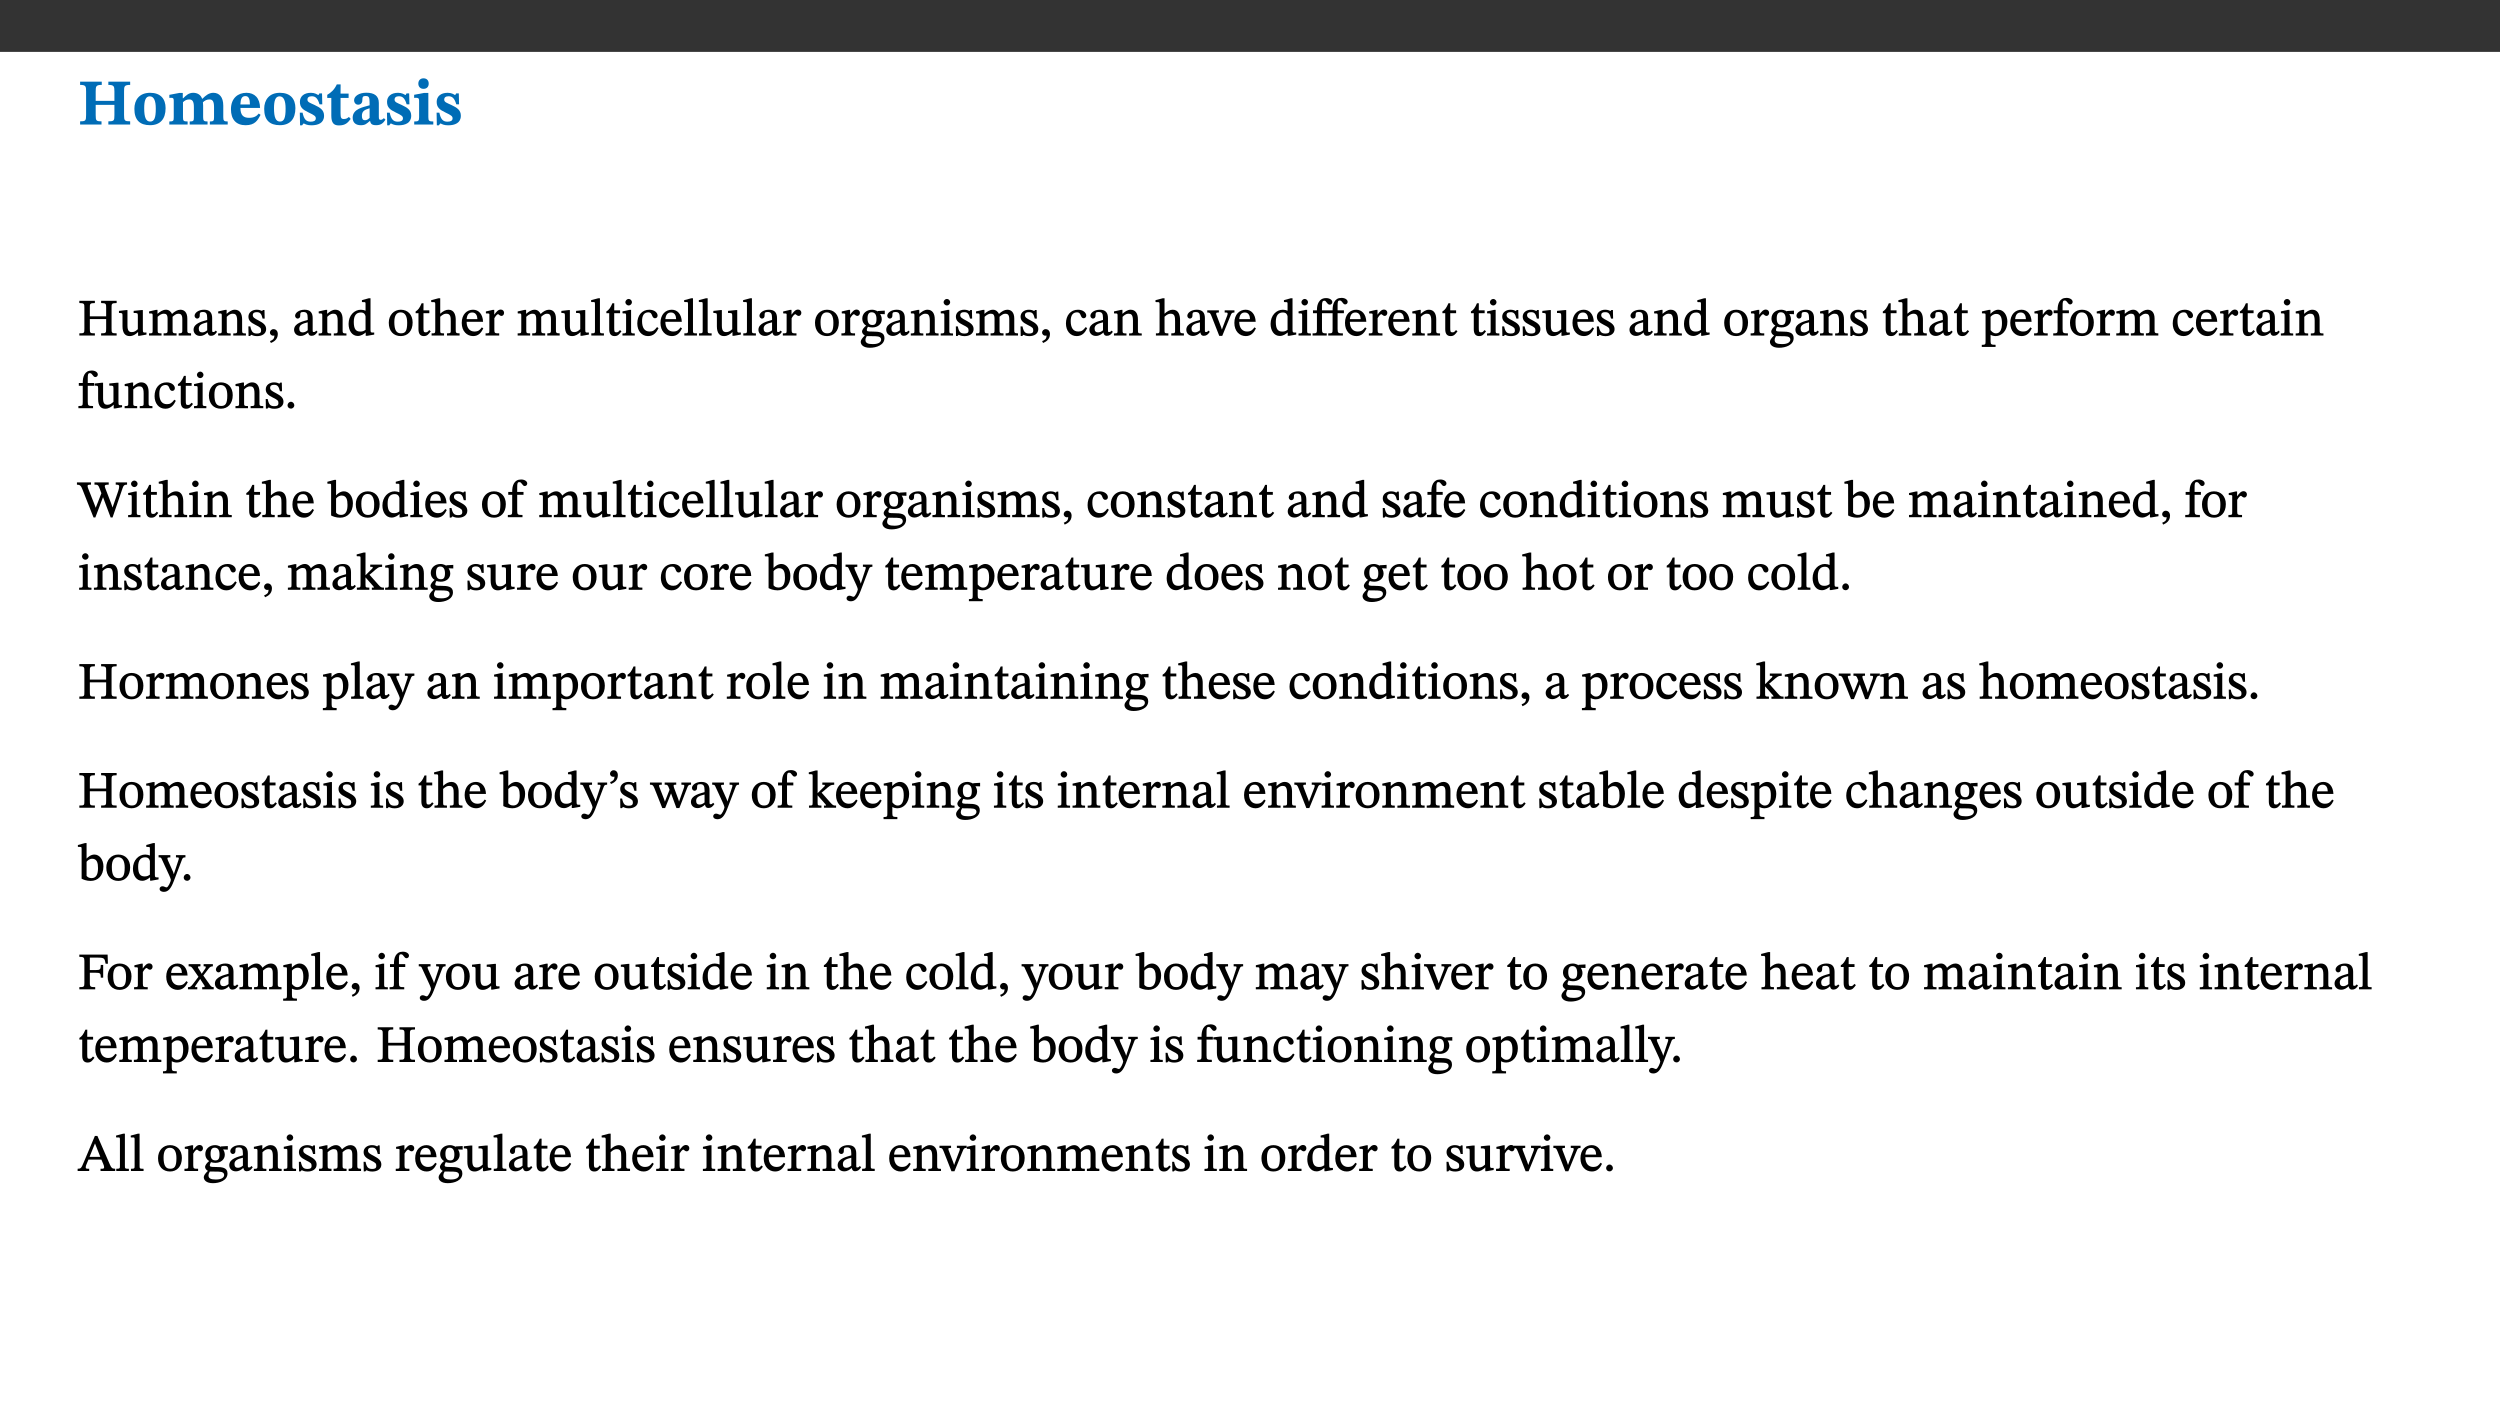 ﻿<?xml version="1.0" encoding="utf-8"?>
<svg xmlns="http://www.w3.org/2000/svg" xmlns:xlink="http://www.w3.org/1999/xlink" viewBox="0 0 960 540" version="1.1">
  <rect x="0" y="0" width="960" height="540" fill="#333333" stroke="none"/>
  <defs>
    <g>
      <symbol overflow="visible" id="glyph0-0">
        <path style="stroke:none;" d="M 7.938 -4.281 L 7.938 -4.688 C 7.938 -7.391 11.922 -9.312 11.922 -12.953 C 11.922 -15.531 9.766 -16.75 7.328 -16.75 C 4.828 -16.75 3.125 -15.234 3.125 -13.234 C 3.125 -12.062 3.594 -11.422 4.391 -11.422 C 4.984 -11.422 5.5 -11.828 5.5 -12.594 C 5.5 -13.531 4.984 -13.562 4.984 -14.375 C 4.984 -15.141 5.656 -15.641 7.109 -15.641 C 8.703 -15.641 9.688 -14.844 9.688 -12.891 C 9.688 -9.062 6.938 -8.156 6.938 -4.938 L 6.938 -4.219 L 7.938 -4.219 Z M 8.875 -1.266 C 8.875 -2.031 8.344 -2.828 7.484 -2.828 C 6.562 -2.828 6.016 -2.062 6.016 -1.266 C 6.016 -0.453 6.5 0.203 7.453 0.203 C 8.344 0.203 8.875 -0.469 8.875 -1.266 Z M 14.75 4.109 L 14.75 -19.625 L 0.25 -19.625 L 0.25 4.188 L 14.75 4.188 Z M 13.453 2.703 L 1.516 2.703 L 1.516 -18.188 L 13.453 -18.188 Z M 13.453 2.703 " />
      </symbol>
      <symbol overflow="visible" id="glyph0-1">
        <path style="stroke:none;" d="M 6.859 -12.734 C 6.859 -14.688 6.969 -15.219 9.188 -15.219 L 9.188 -16.453 L 0.875 -16.453 L 0.875 -15.219 C 3.078 -15.219 3.172 -14.672 3.172 -12.734 L 3.172 -3.641 C 3.172 -1.469 2.969 -1.234 0.875 -1.234 L 0.875 0 L 9.094 0 L 9.094 -1.234 C 7.031 -1.234 6.859 -1.469 6.859 -3.641 L 6.859 -7.562 L 14.047 -7.562 L 14.047 -3.641 C 14.047 -1.484 13.906 -1.234 11.719 -1.234 L 11.719 0 L 20.094 0 L 20.094 -1.234 C 17.969 -1.234 17.75 -1.484 17.75 -3.641 L 17.75 -12.734 C 17.75 -14.688 17.844 -15.219 20.094 -15.219 L 20.094 -16.453 L 11.719 -16.453 L 11.719 -15.219 C 13.875 -15.219 14.047 -14.688 14.047 -12.734 L 14.047 -9.094 L 6.859 -9.094 Z M 6.859 -12.734 " />
      </symbol>
      <symbol overflow="visible" id="glyph0-2">
        <path style="stroke:none;" d="M 6.859 -12.188 C 2.703 -12.188 0.797 -9.484 0.797 -6.016 C 0.797 -1.703 2.906 0.25 6.797 0.25 C 10.688 0.25 12.781 -2.062 12.781 -6.297 C 12.781 -9.859 10.828 -12.188 6.859 -12.188 Z M 6.672 -10.828 C 8.297 -10.828 9.016 -9.188 9.016 -6.094 C 9.016 -2.672 8.5 -1.141 6.859 -1.141 C 5.25 -1.141 4.562 -2.719 4.562 -6.266 C 4.562 -9.094 5.078 -10.828 6.672 -10.828 Z M 6.672 -10.828 " />
      </symbol>
      <symbol overflow="visible" id="glyph0-3">
        <path style="stroke:none;" d="M 13.609 -7.266 C 13.609 -7.734 13.578 -8.172 13.531 -8.547 C 14.172 -9.188 15.062 -9.641 15.984 -9.641 C 17.156 -9.641 17.797 -9.047 17.797 -6.719 L 17.797 -2.844 C 17.797 -1.469 17.641 -1.172 16.188 -1.172 L 16.188 0 L 23.047 0 L 23.047 -1.172 C 21.609 -1.172 21.344 -1.484 21.344 -2.844 L 21.344 -7.266 C 21.344 -10.531 19.844 -12.188 17.516 -12.188 C 15.859 -12.188 14.578 -11.156 13.375 -9.938 L 13.203 -9.938 C 12.688 -11.453 11.375 -12.188 9.781 -12.188 C 8.047 -12.188 7.016 -11.125 5.953 -10.094 L 5.797 -10.094 L 5.797 -12.125 L 4.453 -12.125 L 0.641 -11.406 L 0.641 -10.234 C 0.641 -10.234 0.891 -10.266 1.312 -10.266 C 2 -10.266 2.328 -10.141 2.328 -9.219 L 2.328 -2.844 C 2.328 -1.484 2.25 -1.172 0.625 -1.172 L 0.625 0 L 7.656 0 L 7.656 -1.172 C 6.016 -1.172 5.875 -1.484 5.875 -2.844 L 5.875 -8.578 C 6.547 -9.25 7.328 -9.641 8.234 -9.641 C 9.391 -9.641 10.062 -9.047 10.062 -6.719 L 10.062 -2.844 C 10.062 -1.469 9.938 -1.172 8.453 -1.172 L 8.453 0 L 15.312 0 L 15.312 -1.172 C 13.875 -1.172 13.609 -1.484 13.609 -2.844 Z M 13.609 -7.266 " />
      </symbol>
      <symbol overflow="visible" id="glyph0-4">
        <path style="stroke:none;" d="M 11.469 -4.219 C 10.656 -3.203 9.672 -2.578 7.734 -2.578 C 5.625 -2.578 4.438 -3.547 4.438 -6.375 L 11.969 -6.375 C 11.922 -10.188 9.859 -12.188 6.734 -12.188 C 3.516 -12.188 0.797 -10.141 0.797 -5.875 C 0.797 -1.938 2.797 0.266 6.422 0.266 C 10.094 0.266 11.078 -1.703 12.172 -3.719 Z M 4.406 -7.609 C 4.516 -10.016 5 -10.922 6.391 -10.922 C 7.703 -10.922 8.078 -9.641 8.078 -7.703 L 4.406 -7.703 Z M 4.406 -7.609 " />
      </symbol>
      <symbol overflow="visible" id="glyph0-5">
        <path style="stroke:none;" d="M 0.891 -4.453 L 0.984 0.297 L 1.766 0.297 L 2.297 -0.391 L 2.484 -0.391 C 3.125 -0.078 3.797 0.297 5.328 0.297 C 7.875 0.297 10.203 -0.562 10.203 -3.375 C 10.203 -5.594 8.672 -6.5 6.547 -7.516 C 4.812 -8.344 3.812 -8.547 3.812 -9.609 C 3.812 -10.328 4.312 -10.859 5.484 -10.859 C 6.812 -10.859 7.75 -10.203 8.453 -7.75 L 9.516 -7.75 L 9.422 -11.969 L 8.422 -11.969 L 8.047 -11.344 L 7.906 -11.344 C 7.516 -11.594 6.609 -12.188 5.156 -12.188 C 2.484 -12.188 0.922 -10.797 0.922 -8.719 C 0.922 -6.547 2.109 -5.672 4.219 -4.656 C 6.547 -3.562 7.031 -3.172 7.031 -2.375 C 7.031 -1.438 6.219 -1.094 5.062 -1.094 C 3.266 -1.094 2.453 -2.125 1.953 -4.562 L 0.875 -4.562 Z M 0.891 -4.453 " />
      </symbol>
      <symbol overflow="visible" id="glyph0-6">
        <path style="stroke:none;" d="M 8.844 -2.922 C 8.25 -2.422 7.828 -2.125 6.859 -2.125 C 5.922 -2.125 5.625 -2.5 5.625 -4.312 L 5.625 -10.203 L 8.719 -10.203 L 8.719 -11.891 L 5.625 -11.891 L 5.656 -15.406 L 4.188 -15.406 C 3.172 -13.234 1.906 -12.234 0.516 -11.406 L 0.516 -10.203 L 2.078 -10.203 L 2.078 -3.438 C 2.078 -0.594 3.047 0.344 4.984 0.344 C 7.578 0.344 8.453 -0.766 9.516 -2.156 Z M 8.844 -2.922 " />
      </symbol>
      <symbol overflow="visible" id="glyph0-7">
        <path style="stroke:none;" d="M 7.484 -1.391 C 7.703 -0.25 8.203 0.25 9.844 0.25 C 11.703 0.25 12.547 -0.562 13.406 -1.859 L 12.812 -2.453 C 12.438 -2.078 12.016 -1.812 11.625 -1.812 C 11.109 -1.812 10.859 -1.906 10.859 -2.906 L 10.859 -8.281 C 10.859 -11 9.141 -12.219 6.047 -12.219 C 3.172 -12.219 1.359 -10.828 1.359 -9.344 C 1.359 -8.234 2.156 -7.609 2.875 -7.609 C 3.734 -7.609 4.516 -8.125 4.516 -9.266 C 4.516 -10.688 4.781 -10.953 5.781 -10.953 C 6.969 -10.953 7.312 -10.578 7.312 -8.469 L 7.312 -7.391 C 4.953 -6.688 0.812 -6.078 0.812 -2.625 C 0.812 -0.625 2.125 0.266 3.938 0.266 C 5.656 0.266 6.188 -0.344 7.328 -1.312 L 7.484 -1.312 Z M 7.312 -2.547 C 6.594 -1.859 6.141 -1.656 5.5 -1.656 C 4.734 -1.656 4.359 -2.109 4.359 -3.328 C 4.359 -5.172 5.375 -5.656 7.312 -6.25 Z M 7.312 -2.547 " />
      </symbol>
      <symbol overflow="visible" id="glyph0-8">
        <path style="stroke:none;" d="M 7.781 -1.172 C 6.125 -1.172 5.875 -1.438 5.875 -2.875 L 5.875 -12.125 L 4.141 -12.125 L 0.422 -11.422 L 0.422 -10.234 C 0.422 -10.234 0.719 -10.266 1.062 -10.266 C 1.812 -10.266 2.328 -10.234 2.328 -9.125 L 2.328 -2.797 C 2.328 -1.391 2.062 -1.172 0.453 -1.172 L 0.453 0 L 7.781 0 Z M 4.016 -17.75 C 2.75 -17.75 2.031 -16.875 2.031 -15.719 C 2.031 -14.547 2.781 -13.703 4.016 -13.703 C 5.328 -13.703 6.016 -14.547 6.016 -15.734 C 6.016 -16.875 5.328 -17.75 4.016 -17.75 Z M 4.016 -17.75 " />
      </symbol>
      <symbol overflow="visible" id="glyph1-0">
        <path style="stroke:none;" d="M 6.5 -3.5 L 6.5 -3.828 C 6.5 -6 9.703 -7.547 9.703 -10.484 C 9.703 -12.547 7.844 -13.594 5.891 -13.594 C 3.891 -13.594 2.375 -12.312 2.375 -10.703 C 2.375 -9.766 2.891 -9.188 3.531 -9.188 C 4 -9.188 4.547 -9.562 4.547 -10.188 C 4.547 -10.938 4.125 -10.953 4.125 -11.609 C 4.125 -12.234 4.547 -12.578 5.719 -12.578 C 7 -12.578 7.656 -12 7.656 -10.422 C 7.656 -7.344 5.438 -6.609 5.438 -4.031 L 5.438 -3.391 L 6.5 -3.391 Z M 7.25 -1.078 C 7.25 -1.688 6.719 -2.391 6.016 -2.391 C 5.281 -2.391 4.703 -1.719 4.703 -1.078 C 4.703 -0.422 5.219 0.156 6 0.156 C 6.719 0.156 7.25 -0.438 7.25 -1.078 Z M 11.969 3.25 L 11.969 -15.891 L 0.062 -15.891 L 0.062 3.359 L 11.969 3.359 Z M 10.812 2.047 L 1.328 2.047 L 1.328 -14.625 L 10.672 -14.625 L 10.672 2.047 Z M 10.812 2.047 " />
      </symbol>
      <symbol overflow="visible" id="glyph1-1">
        <path style="stroke:none;" d="M 4.609 -10.578 C 4.609 -12.125 4.547 -12.484 6.547 -12.484 L 6.547 -13.344 L 0.578 -13.344 L 0.578 -12.484 C 2.547 -12.484 2.516 -12.125 2.516 -10.578 L 2.516 -2.734 C 2.516 -0.953 2.516 -0.859 0.578 -0.859 L 0.578 0 L 6.547 0 L 6.547 -0.859 C 4.641 -0.859 4.609 -0.969 4.609 -2.734 L 4.609 -6.328 L 10.875 -6.328 L 10.875 -2.734 C 10.875 -1 10.859 -0.859 8.938 -0.859 L 8.938 0 L 14.906 0 L 14.906 -0.859 C 12.969 -0.859 12.953 -1 12.953 -2.734 L 12.953 -10.578 C 12.953 -12.156 12.891 -12.484 14.906 -12.484 L 14.906 -13.344 L 8.938 -13.344 L 8.938 -12.484 C 10.922 -12.484 10.875 -12.125 10.875 -10.578 L 10.875 -7.375 L 4.609 -7.375 Z M 4.609 -10.578 " />
      </symbol>
      <symbol overflow="visible" id="glyph1-2">
        <path style="stroke:none;" d="M 10.75 -1.156 L 10.562 -1.156 C 9.609 -1.156 9.484 -1.156 9.484 -2.328 L 9.484 -9.781 L 8.891 -9.781 L 5.953 -9.484 L 5.953 -8.672 C 7.375 -8.672 7.562 -8.688 7.562 -7.625 L 7.562 -2.453 C 6.812 -1.797 6.281 -1.328 5.266 -1.328 C 4.219 -1.328 3.578 -1.797 3.578 -3.828 L 3.578 -9.781 L 3.031 -9.781 L 0.312 -9.469 L 0.312 -8.672 C 1.531 -8.641 1.672 -8.688 1.672 -7.609 L 1.672 -3.562 C 1.672 -0.859 2.766 0.203 4.422 0.203 C 5.703 0.203 6.719 -0.438 7.734 -1.438 L 7.656 -1.438 L 7.656 0.094 L 8.234 0.094 L 10.875 -0.375 L 10.875 -1.156 Z M 10.75 -1.156 " />
      </symbol>
      <symbol overflow="visible" id="glyph1-3">
        <path style="stroke:none;" d="M 3.766 -7.156 C 4.344 -7.688 5.141 -8.391 6.172 -8.391 C 7.094 -8.391 7.625 -8.062 7.625 -6.375 L 7.625 -2.438 C 7.625 -1.031 7.656 -0.844 6.094 -0.844 L 6.094 0 L 11.078 0 L 11.078 -0.844 C 9.516 -0.844 9.547 -1.062 9.547 -2.438 L 9.547 -7.219 C 10.156 -7.75 10.891 -8.391 11.719 -8.391 C 12.656 -8.391 13.281 -8.062 13.281 -6.25 L 13.281 -2.438 C 13.281 -1.219 13.375 -0.844 11.875 -0.844 L 11.875 0 L 16.641 0 L 16.641 -0.844 C 15.141 -0.844 15.203 -1.172 15.203 -2.438 L 15.203 -6.5 C 15.203 -8.906 14.062 -9.922 12.516 -9.922 C 11.453 -9.922 10.344 -9.297 9.281 -8.266 L 9.344 -8.266 C 8.984 -9.078 8.188 -9.922 7.047 -9.922 C 5.703 -9.922 4.688 -9.141 3.641 -8.25 L 3.75 -8.25 L 3.75 -9.859 L 3.141 -9.859 L 0.516 -9.266 L 0.516 -8.562 L 0.734 -8.484 C 0.734 -8.484 0.891 -8.484 1.188 -8.484 C 1.75 -8.484 1.891 -8.422 1.891 -7.703 L 1.891 -2.125 C 1.891 -0.938 1.891 -0.844 0.5 -0.844 L 0.5 0 L 5.297 0 L 5.297 -0.844 C 3.938 -0.844 3.812 -0.938 3.812 -2.047 L 3.812 -7.172 Z M 3.766 -7.156 " />
      </symbol>
      <symbol overflow="visible" id="glyph1-4">
        <path style="stroke:none;" d="M 6 -1.359 C 6.109 -0.484 6.453 0.094 7.328 0.094 C 8.344 0.094 8.906 -0.359 9.641 -1.422 L 9.156 -1.906 C 8.812 -1.516 8.625 -1.359 8.25 -1.359 C 7.828 -1.359 7.766 -1.375 7.766 -2.188 L 7.766 -6.719 C 7.766 -8.781 6.828 -9.922 4.656 -9.922 C 2.484 -9.922 1.016 -8.703 1.016 -7.594 C 1.016 -6.938 1.594 -6.516 1.984 -6.516 C 2.547 -6.516 2.984 -6.938 2.984 -7.547 C 2.984 -8.75 3.062 -9.047 4.203 -9.047 C 5.406 -9.047 5.859 -8.5 5.859 -6.766 L 5.859 -6 C 4.281 -5.5 0.625 -4.844 0.625 -2.219 C 0.625 -0.938 1.594 0.141 3.125 0.141 C 4.406 0.141 5.203 -0.453 6.094 -1.234 L 6.016 -1.234 Z M 5.891 -2.047 C 5.219 -1.5 4.609 -1.219 3.938 -1.219 C 3.094 -1.219 2.625 -1.688 2.625 -2.688 C 2.625 -4.25 4.188 -4.656 5.859 -5.078 L 5.859 -2.016 Z M 5.891 -2.047 " />
      </symbol>
      <symbol overflow="visible" id="glyph1-5">
        <path style="stroke:none;" d="M 9.703 -6.234 C 9.703 -8.531 8.719 -9.922 6.906 -9.922 C 5.656 -9.922 4.688 -9.156 3.641 -8.25 L 3.75 -8.25 L 3.766 -9.859 L 3.188 -9.859 L 0.516 -9.266 L 0.516 -8.562 L 0.734 -8.484 C 0.734 -8.484 0.859 -8.484 1.188 -8.484 C 1.734 -8.484 1.891 -8.453 1.891 -7.734 L 1.891 -2.125 C 1.891 -1.016 1.969 -0.812 0.5 -0.812 L 0.5 0 L 5.312 0 L 5.312 -0.812 C 3.766 -0.812 3.812 -1.016 3.812 -2.125 L 3.812 -7.188 C 4.359 -7.703 5.016 -8.391 6.094 -8.391 C 7 -8.391 7.797 -8.125 7.797 -5.734 L 7.797 -2.125 C 7.797 -1.016 7.875 -0.812 6.312 -0.812 L 6.312 0 L 11.172 0 L 11.172 -0.812 C 9.719 -0.812 9.703 -1.016 9.703 -2.125 Z M 9.703 -6.234 " />
      </symbol>
      <symbol overflow="visible" id="glyph1-6">
        <path style="stroke:none;" d="M 0.641 -3.391 L 0.703 0.156 L 1.297 0.156 L 1.719 -0.297 C 2.234 -0.078 2.828 0.219 3.984 0.219 C 5.781 0.219 7.453 -0.625 7.453 -2.484 C 7.453 -3.969 6.438 -4.797 4.625 -5.75 C 2.953 -6.609 2.328 -7.016 2.328 -7.797 C 2.328 -8.688 2.906 -8.984 3.828 -8.984 C 5.047 -8.984 5.641 -8.531 6.094 -6.516 L 6.891 -6.516 L 6.812 -9.828 L 6.219 -9.828 L 5.875 -9.406 L 5.938 -9.406 C 5.438 -9.641 4.844 -9.922 3.844 -9.922 C 2.125 -9.922 0.656 -8.906 0.656 -7.266 C 0.656 -5.797 1.516 -5.016 3.328 -4.109 L 3.422 -4.062 C 5.281 -3.141 5.516 -2.891 5.516 -1.953 C 5.516 -1.016 4.938 -0.781 3.938 -0.781 C 2.469 -0.781 1.828 -1.328 1.391 -3.531 L 0.641 -3.531 Z M 0.641 -3.391 " />
      </symbol>
      <symbol overflow="visible" id="glyph1-7">
        <path style="stroke:none;" d="M 1.469 2.828 C 2.266 2.469 4.062 1.672 4.062 -0.578 C 4.062 -1.672 3.406 -2.469 2.406 -2.469 C 1.609 -2.469 1.031 -1.797 1.031 -1.156 C 1.031 -0.578 1.5 0.047 2.266 0.047 C 2.484 0.047 2.672 0 2.75 -0.016 C 2.75 1.422 1.969 1.75 1.062 2.125 L 1.422 2.875 Z M 1.469 2.828 " />
      </symbol>
      <symbol overflow="visible" id="glyph1-8">
        <path style="stroke:none;" d="M 10.359 -0.484 L 10.359 -1.156 L 9.828 -1.156 C 9.078 -1.156 8.938 -1.219 8.938 -2.25 L 8.938 -14.328 L 8.281 -14.328 L 5.641 -13.594 L 5.641 -12.922 L 5.859 -12.844 C 5.859 -12.844 6.109 -12.844 6.297 -12.844 C 7.078 -12.844 7.031 -12.797 7.031 -11.906 L 7.031 -9.547 C 6.641 -9.734 5.891 -9.922 5.234 -9.922 C 2.734 -9.922 0.516 -7.766 0.516 -4.484 C 0.516 -1.938 1.812 0.156 4.062 0.156 C 5.375 0.156 6.469 -0.641 7.188 -1.281 L 7.094 -1.281 L 7.094 0.094 L 7.688 0.094 L 10.359 -0.375 Z M 7.078 -2.234 C 6.375 -1.75 5.938 -1.531 5 -1.531 C 3.312 -1.531 2.516 -2.516 2.516 -5.266 C 2.516 -7.766 3.531 -8.859 5.203 -8.859 C 6.438 -8.859 6.875 -8.203 7.031 -7.391 L 7.031 -2.219 Z M 7.078 -2.234 " />
      </symbol>
      <symbol overflow="visible" id="glyph1-9">
        <path style="stroke:none;" d="M 5.141 -9.922 C 2.453 -9.922 0.531 -7.828 0.531 -4.938 C 0.531 -1.719 2.344 0.203 5.141 0.203 C 7.734 0.203 9.688 -1.672 9.688 -5.016 C 9.688 -7.969 7.875 -9.922 5.141 -9.922 Z M 5.062 -8.906 C 6.828 -8.906 7.594 -7.375 7.594 -4.922 C 7.594 -1.672 6.859 -0.859 5.219 -0.859 C 3.5 -0.844 2.656 -2.031 2.656 -5.203 C 2.656 -7.75 3.547 -8.906 5.062 -8.906 Z M 5.062 -8.906 " />
      </symbol>
      <symbol overflow="visible" id="glyph1-10">
        <path style="stroke:none;" d="M 5.734 -2.016 C 5.234 -1.453 5.078 -1.234 4.438 -1.234 C 3.672 -1.234 3.609 -1.578 3.609 -2.984 L 3.609 -8.594 L 5.859 -8.594 L 5.859 -9.688 L 3.609 -9.688 L 3.625 -12.406 L 2.906 -12.406 C 2.125 -10.578 1.578 -9.844 0.594 -9.25 L 0.594 -8.594 L 1.688 -8.594 L 1.688 -2.438 C 1.688 -0.641 2.406 0.203 3.75 0.203 C 5.016 0.203 5.516 -0.438 6.391 -1.641 L 5.812 -2.109 Z M 5.734 -2.016 " />
      </symbol>
      <symbol overflow="visible" id="glyph1-11">
        <path style="stroke:none;" d="M 3.719 -7.188 C 4.703 -8.094 5.344 -8.391 6.109 -8.391 C 7.734 -8.391 7.812 -7.125 7.812 -5.5 L 7.812 -2.047 C 7.812 -1.094 7.875 -0.844 6.359 -0.844 L 6.359 0 L 11.203 0 L 11.203 -0.844 C 9.828 -0.844 9.719 -1.078 9.719 -2.125 L 9.719 -6.094 C 9.719 -7.734 9.219 -9.922 6.938 -9.922 C 5.875 -9.922 4.859 -9.422 3.641 -8.281 L 3.766 -8.281 L 3.766 -14.328 L 3.109 -14.328 L 0.297 -13.594 L 0.297 -12.922 L 0.516 -12.844 C 0.516 -12.844 0.703 -12.844 1.016 -12.844 C 1.547 -12.844 1.859 -12.875 1.859 -12.172 L 1.859 -1.969 C 1.859 -0.859 1.641 -0.844 0.453 -0.844 L 0.453 0 L 5.234 0 L 5.234 -0.844 C 3.75 -0.844 3.766 -1.016 3.766 -2.047 L 3.766 -7.219 Z M 3.719 -7.188 " />
      </symbol>
      <symbol overflow="visible" id="glyph1-12">
        <path style="stroke:none;" d="M 8.172 -3.062 C 7.531 -2.234 7.016 -1.547 5.406 -1.547 C 3.812 -1.547 2.406 -2.672 2.406 -5.297 L 8.719 -5.297 C 8.609 -8.203 7.047 -9.922 4.875 -9.922 C 2.547 -9.922 0.531 -8.188 0.531 -4.859 C 0.531 -1.656 2.531 0.203 4.922 0.203 C 6.969 0.203 8.047 -1.172 8.812 -2.75 L 8.234 -3.172 Z M 2.391 -6.156 C 2.547 -8.016 3.234 -8.859 4.578 -8.859 C 6 -8.859 6.516 -7.625 6.547 -6.297 L 2.406 -6.297 Z M 2.391 -6.156 " />
      </symbol>
      <symbol overflow="visible" id="glyph1-13">
        <path style="stroke:none;" d="M 3.641 -9.859 L 3.172 -9.859 L 0.562 -9.25 L 0.562 -8.562 L 0.781 -8.484 C 0.781 -8.484 0.922 -8.484 1.312 -8.484 C 2.031 -8.484 1.891 -8.25 1.891 -7.531 L 1.891 -2.047 C 1.891 -0.938 1.891 -0.844 0.438 -0.844 L 0.438 0 L 5.672 0 L 5.672 -0.844 C 4.062 -0.844 3.812 -0.891 3.812 -2.156 L 3.812 -6.672 C 4.25 -7.406 4.797 -8.203 5.266 -8.203 C 5.5 -8.203 5.891 -7.531 6.547 -7.531 C 7 -7.531 7.547 -7.969 7.547 -8.719 C 7.547 -9.406 7.047 -9.984 6.281 -9.984 C 5.312 -9.984 4.625 -9.25 3.625 -7.812 L 3.766 -7.812 L 3.766 -9.859 Z M 3.641 -9.859 " />
      </symbol>
      <symbol overflow="visible" id="glyph1-14">
        <path style="stroke:none;" d="M 5.172 -0.844 C 3.75 -0.844 3.766 -0.969 3.766 -2.125 L 3.766 -14.328 L 3.141 -14.328 L 0.375 -13.594 L 0.375 -12.953 L 0.594 -12.875 C 0.594 -12.875 0.812 -12.875 1.156 -12.875 C 1.656 -12.875 1.859 -12.953 1.859 -12.125 L 1.859 -2.125 C 1.859 -1.016 1.906 -0.844 0.453 -0.844 L 0.453 0 L 5.297 0 L 5.297 -0.844 Z M 5.172 -0.844 " />
      </symbol>
      <symbol overflow="visible" id="glyph1-15">
        <path style="stroke:none;" d="M 2.891 -14.062 C 2.188 -14.062 1.609 -13.406 1.609 -12.812 C 1.609 -12.188 2.219 -11.547 2.891 -11.547 C 3.578 -11.547 4.141 -12.188 4.141 -12.812 C 4.141 -13.406 3.578 -14.062 2.891 -14.062 Z M 5.125 -0.812 C 3.781 -0.812 3.812 -0.969 3.812 -2.125 L 3.812 -9.859 L 3.172 -9.859 L 0.516 -9.281 L 0.516 -8.594 L 0.734 -8.5 C 0.734 -8.5 0.875 -8.5 1.156 -8.5 C 1.734 -8.5 1.891 -8.547 1.891 -7.688 L 1.891 -2.125 C 1.891 -1 1.969 -0.812 0.5 -0.812 L 0.5 0 L 5.234 0 L 5.234 -0.812 Z M 5.125 -0.812 " />
      </symbol>
      <symbol overflow="visible" id="glyph1-16">
        <path style="stroke:none;" d="M 8.031 -3.172 C 7.125 -2.016 6.547 -1.547 5.266 -1.547 C 3.203 -1.547 2.344 -3.125 2.344 -5.562 C 2.344 -7.844 3.203 -8.922 4.828 -8.922 C 6.531 -8.922 5.875 -6.656 7.344 -6.656 C 7.906 -6.656 8.312 -7.094 8.312 -7.672 C 8.312 -8.828 7.031 -9.922 5.156 -9.922 C 2.297 -9.922 0.516 -7.75 0.516 -4.625 C 0.516 -1.859 2.156 0.203 4.641 0.203 C 6.766 0.203 7.875 -1.172 8.672 -2.844 L 8.094 -3.266 Z M 8.031 -3.172 " />
      </symbol>
      <symbol overflow="visible" id="glyph1-17">
        <path style="stroke:none;" d="M 2.453 -3.891 C 1.516 -3.172 0.781 -2.234 0.781 -1.516 C 0.781 -0.953 1.25 -0.344 1.891 -0.016 L 1.891 -0.062 C 0.859 0.938 0.281 1.719 0.281 2.375 C 0.281 3.469 1.188 4.688 3.812 4.688 C 6.312 4.688 9.391 3.641 9.391 0.969 C 9.391 -1.312 7.344 -1.531 4.844 -1.531 C 3.016 -1.531 2.609 -1.594 2.609 -2.188 C 2.609 -2.531 2.891 -3.172 3.047 -3.391 C 3.531 -3.234 4.078 -3.109 4.719 -3.109 C 6.812 -3.109 8.359 -4.406 8.359 -6.25 C 8.359 -7.25 7.891 -8.016 7.656 -8.344 L 7.656 -8.266 L 9.516 -8.203 L 9.516 -9.578 L 6.828 -9.422 L 6.906 -9.203 C 6.906 -9.203 5.938 -9.922 4.625 -9.922 C 2.516 -9.922 0.875 -8.531 0.875 -6.531 C 0.875 -5.234 1.5 -4.297 2.406 -3.766 L 2.406 -3.859 Z M 4.484 -8.938 C 5.75 -8.938 6.328 -7.984 6.328 -6.375 C 6.328 -4.484 5.734 -4.062 4.734 -4.062 C 3.453 -4.062 2.891 -4.906 2.891 -6.609 C 2.891 -8.281 3.453 -8.938 4.484 -8.938 Z M 2.531 0.203 C 2.812 0.203 3.188 0.219 4.781 0.234 C 6.109 0.266 8.109 0.094 8.109 1.531 C 8.109 2.391 7.312 3.281 4.953 3.281 C 2.922 3.281 2.094 2.844 2.094 1.688 C 2.094 1.281 2.188 0.891 2.594 0.203 Z M 2.531 0.203 " />
      </symbol>
      <symbol overflow="visible" id="glyph1-18">
        <path style="stroke:none;" d="M 9.922 -9.688 L 6.297 -9.688 L 6.297 -8.844 C 7.156 -8.844 7.438 -8.859 7.438 -8.422 C 7.438 -8.109 7.312 -7.875 7.297 -7.766 L 5.578 -3.266 L 5.203 -2.188 L 5.266 -2.188 L 4.922 -3.25 L 3.234 -7.688 C 3.109 -7.969 3.031 -8.203 3.031 -8.469 C 3.031 -8.781 3.172 -8.844 4.062 -8.844 L 4.062 -9.688 L -0.391 -9.688 L -0.391 -8.844 C 0.594 -8.844 0.703 -8.75 1.219 -7.516 L 4.219 0.125 L 5.359 0.125 L 8.547 -7.656 C 8.938 -8.688 9.141 -8.844 10.047 -8.844 L 10.047 -9.688 Z M 9.922 -9.688 " />
      </symbol>
      <symbol overflow="visible" id="glyph1-19">
        <path style="stroke:none;" d="M 0.375 -9.547 L 0.375 -8.594 L 1.891 -8.594 L 1.891 -2.484 C 1.891 -0.938 1.812 -0.844 0.219 -0.844 L 0.219 0 L 5.656 0 L 5.656 -0.844 C 4.078 -0.844 3.828 -0.938 3.828 -2.484 L 3.828 -8.594 L 7.906 -8.594 L 7.906 -2.484 C 7.906 -0.938 7.828 -0.844 6.234 -0.844 L 6.234 0 L 11.859 0 L 11.859 -0.844 C 10.078 -0.844 9.828 -0.938 9.828 -2.484 L 9.828 -8.594 L 12.25 -8.594 L 12.25 -9.688 L 9.828 -9.688 L 9.828 -11.312 C 9.828 -12.984 9.922 -13.469 10.656 -13.469 C 11.656 -13.469 11.75 -11.953 12.75 -11.953 C 13.203 -11.953 13.688 -12.344 13.688 -12.922 C 13.688 -13.828 12.625 -14.469 11.328 -14.469 C 9.938 -14.469 9.125 -13.891 8.594 -12.969 C 8.062 -12.047 7.906 -11.062 7.906 -9.688 L 3.828 -9.688 L 3.828 -11.234 C 3.828 -12.906 4 -13.375 4.734 -13.375 C 5.141 -13.375 5.219 -13.25 5.625 -12.703 C 6.016 -12.172 6.328 -11.859 6.859 -11.859 C 7.297 -11.859 7.797 -12.25 7.797 -12.844 C 7.797 -13.719 6.719 -14.391 5.422 -14.391 C 4 -14.391 3.125 -13.766 2.594 -12.844 C 2.078 -11.938 1.891 -11.062 1.891 -9.688 L 0.375 -9.688 Z M 0.375 -9.547 " />
      </symbol>
      <symbol overflow="visible" id="glyph1-20">
        <path style="stroke:none;" d="M 3.5 -9.859 L 3.016 -9.859 L 0.359 -9.281 L 0.359 -8.594 L 0.578 -8.5 C 0.578 -8.5 0.875 -8.5 1.141 -8.5 C 1.797 -8.5 1.75 -8.359 1.75 -7.609 L 1.75 2.25 C 1.75 3.359 1.688 3.562 0.297 3.562 L 0.297 4.375 L 5.594 4.375 L 5.594 3.547 C 3.922 3.547 3.672 3.422 3.672 2.125 L 3.672 -0.359 L 3.578 -0.359 C 4.109 0 4.875 0.203 5.641 0.203 C 8.031 0.203 10.125 -1.938 10.125 -5.312 C 10.125 -7.922 8.625 -9.922 6.656 -9.922 C 5.484 -9.922 4.422 -9.266 3.484 -8.188 L 3.625 -8.188 L 3.625 -9.859 Z M 3.625 -7.125 C 4 -7.625 4.781 -8.312 5.844 -8.312 C 7.312 -8.312 8.047 -7.266 8.047 -4.766 C 8.047 -1.984 7.125 -0.844 5.734 -0.844 C 4.625 -0.844 4 -1.688 3.672 -2.078 L 3.672 -7.172 Z M 3.625 -7.125 " />
      </symbol>
      <symbol overflow="visible" id="glyph1-21">
        <path style="stroke:none;" d="M 0.375 -9.547 L 0.375 -8.594 L 1.891 -8.594 L 1.891 -2.484 C 1.891 -0.938 1.812 -0.844 0.219 -0.844 L 0.219 0 L 5.844 0 L 5.844 -0.844 C 4.062 -0.844 3.812 -0.938 3.812 -2.484 L 3.812 -8.594 L 6.234 -8.594 L 6.234 -9.688 L 3.812 -9.688 L 3.812 -11.312 C 3.812 -12.984 3.906 -13.469 4.641 -13.469 C 5.641 -13.469 5.734 -11.953 6.734 -11.953 C 7.188 -11.953 7.672 -12.344 7.672 -12.922 C 7.672 -13.828 6.609 -14.469 5.312 -14.469 C 3.922 -14.469 3.109 -13.891 2.562 -12.969 C 2.047 -12.047 1.891 -11.062 1.891 -9.688 L 0.375 -9.688 Z M 0.375 -9.547 " />
      </symbol>
      <symbol overflow="visible" id="glyph1-22">
        <path style="stroke:none;" d="M 3.75 -1.094 C 3.75 -1.75 3.203 -2.469 2.453 -2.469 C 1.719 -2.469 1.141 -1.766 1.141 -1.109 C 1.141 -0.438 1.656 0.156 2.438 0.156 C 3.203 0.156 3.75 -0.484 3.75 -1.094 Z M 3.75 -1.094 " />
      </symbol>
      <symbol overflow="visible" id="glyph1-23">
        <path style="stroke:none;" d="M 18.781 -13.344 L 14.547 -13.344 L 14.547 -12.484 C 15.594 -12.484 15.875 -12.375 15.875 -11.781 C 15.875 -11.281 15.719 -10.672 15.516 -10.047 L 13.281 -3.562 L 13.375 -3.562 L 12.75 -5.406 L 10.672 -10.781 C 10.531 -11.141 10.344 -11.609 10.344 -11.938 C 10.344 -12.375 10.734 -12.484 11.859 -12.484 L 11.859 -13.344 L 6.391 -13.344 L 6.391 -12.484 C 7.672 -12.484 7.844 -12.453 8.484 -10.719 L 9.047 -9.188 L 6.828 -3.5 L 6.906 -3.5 L 6.328 -5.047 L 4.031 -10.859 C 3.828 -11.375 3.75 -11.719 3.75 -11.953 C 3.75 -12.375 3.922 -12.484 5.062 -12.484 L 5.062 -13.344 L -0.344 -13.344 L -0.344 -12.484 C 0.844 -12.453 1.234 -12.109 1.859 -10.438 L 6.031 0.125 L 6.719 0.125 L 9.719 -7.797 L 9.625 -7.797 L 12.609 0.125 L 13.328 0.125 L 17.219 -11.234 C 17.578 -12.25 17.844 -12.469 18.906 -12.484 L 18.906 -13.344 Z M 18.781 -13.344 " />
      </symbol>
      <symbol overflow="visible" id="glyph1-24">
        <path style="stroke:none;" d="M 3.25 -14.328 L 2.734 -14.328 L 0.016 -13.594 L 0.016 -12.922 L 0.234 -12.844 C 0.234 -12.844 0.391 -12.844 0.719 -12.844 C 1.469 -12.844 1.453 -12.812 1.453 -11.906 L 1.453 -0.656 C 1.969 -0.375 3.234 0.203 4.922 0.203 C 7.688 0.203 9.828 -1.797 9.828 -5.359 C 9.828 -7.953 8.344 -9.922 6.375 -9.922 C 5.047 -9.922 3.906 -9.031 3.234 -8.234 L 3.359 -8.234 L 3.359 -14.328 Z M 3.328 -7.125 C 3.688 -7.609 4.484 -8.312 5.5 -8.312 C 7.391 -8.312 7.75 -6.641 7.75 -4.719 C 7.75 -2.516 7.172 -0.875 5.281 -0.875 C 4.219 -0.875 3.703 -1.312 3.359 -1.734 L 3.359 -7.172 Z M 3.328 -7.125 " />
      </symbol>
      <symbol overflow="visible" id="glyph1-25">
        <path style="stroke:none;" d="M 10.859 -0.125 L 10.859 -0.844 C 9.906 -0.844 9.656 -0.859 8.703 -1.953 L 5.297 -5.797 L 6.203 -6.531 C 8.453 -8.5 8.719 -8.828 10.141 -8.828 L 10.141 -9.688 L 5.578 -9.688 L 5.578 -8.828 C 6.469 -8.828 6.547 -8.844 6.547 -8.594 C 6.547 -8.266 6.312 -8.125 6.234 -8.047 L 3.703 -5.531 L 3.766 -5.531 L 3.766 -14.328 L 3.109 -14.328 L 0.375 -13.594 L 0.375 -12.953 L 0.594 -12.875 C 0.594 -12.875 0.922 -12.875 1.188 -12.875 C 1.859 -12.875 1.859 -12.812 1.859 -11.969 L 1.859 -2.016 C 1.859 -0.922 1.797 -0.844 0.453 -0.844 L 0.453 0 L 5.234 0 L 5.234 -0.844 C 3.859 -0.844 3.766 -0.922 3.766 -1.938 L 3.766 -4.844 L 3.703 -4.844 L 6.797 -1.328 C 6.891 -1.234 6.969 -1.109 6.969 -0.938 C 6.969 -0.75 6.906 -0.844 6.203 -0.844 L 6.203 0 L 10.859 0 Z M 10.859 -0.125 " />
      </symbol>
      <symbol overflow="visible" id="glyph1-26">
        <path style="stroke:none;" d="M 9.828 -9.688 L 6.297 -9.688 L 6.297 -8.844 C 7.094 -8.844 7.406 -8.859 7.406 -8.469 C 7.406 -8.312 7.344 -8.125 7.312 -7.969 L 5.438 -2.266 L 5.5 -2.266 L 5.234 -3.172 L 3.281 -7.547 C 3.172 -7.828 3.016 -8.172 3.016 -8.406 C 3.016 -8.766 3.125 -8.828 4.141 -8.828 L 4.141 -9.688 L -0.375 -9.688 L -0.375 -8.844 C 0.484 -8.844 0.625 -8.703 0.812 -8.25 L 3.75 -1.859 C 3.984 -1.312 4.344 -0.484 4.344 -0.219 C 4.344 0.359 3.344 2.688 2.703 2.688 C 2.219 2.688 1.797 2.25 1.094 2.25 C 0.562 2.25 0.016 2.656 0.016 3.25 C 0.016 4 0.734 4.406 1.641 4.406 C 3.25 4.406 4.344 3.25 5.453 0.312 L 8.562 -7.844 C 8.844 -8.625 9.031 -8.844 9.938 -8.844 L 9.938 -9.688 Z M 9.828 -9.688 " />
      </symbol>
      <symbol overflow="visible" id="glyph1-27">
        <path style="stroke:none;" d="M 15.188 -9.688 L 11.594 -9.688 L 11.594 -8.844 C 12.469 -8.844 12.703 -8.844 12.703 -8.469 C 12.703 -8.125 12.609 -7.844 12.594 -7.75 L 11.016 -3.281 L 10.656 -2.266 L 10.719 -2.266 L 10.406 -3.281 L 8.781 -7.656 C 8.688 -7.953 8.609 -8.234 8.609 -8.469 C 8.609 -8.781 8.719 -8.844 9.609 -8.844 L 9.609 -9.688 L 5.172 -9.688 L 5.172 -8.844 C 6.203 -8.844 6.359 -8.812 6.828 -7.516 L 7.047 -6.906 L 5.625 -3.281 L 5.234 -2.266 L 5.281 -2.266 L 4.953 -3.281 L 3.234 -7.688 C 3.109 -7.984 3.016 -8.203 3.016 -8.469 C 3.016 -8.781 3.141 -8.844 4.062 -8.844 L 4.062 -9.688 L -0.484 -9.688 L -0.484 -8.844 C 0.531 -8.844 0.703 -8.75 1.219 -7.516 L 4.25 0.125 L 5.344 0.125 L 7.672 -5.672 L 7.562 -5.672 L 9.688 0.125 L 10.812 0.125 L 13.828 -7.656 C 14.219 -8.688 14.406 -8.844 15.297 -8.844 L 15.297 -9.688 Z M 15.188 -9.688 " />
      </symbol>
      <symbol overflow="visible" id="glyph1-28">
        <path style="stroke:none;" d="M 1.25 -9.141 C 2.094 -9.516 3.828 -10.281 3.828 -12.516 C 3.828 -13.594 3.188 -14.406 2.188 -14.406 C 1.391 -14.406 0.812 -13.719 0.812 -13.062 C 0.812 -12.484 1.281 -11.875 2.047 -11.875 C 2.266 -11.875 2.438 -11.891 2.531 -11.938 C 2.531 -10.578 1.75 -10.219 0.844 -9.844 L 1.188 -9.109 Z M 1.25 -9.141 " />
      </symbol>
      <symbol overflow="visible" id="glyph1-29">
        <path style="stroke:none;" d="M 11.547 -9.938 L 11.438 -13.344 L 0.578 -13.344 L 0.578 -12.484 C 2.156 -12.484 2.516 -12.328 2.516 -10.953 L 2.516 -2.438 C 2.516 -0.953 2.328 -0.859 0.578 -0.859 L 0.578 0 L 6.672 0 L 6.672 -0.859 C 5 -0.859 4.609 -0.953 4.609 -2.312 L 4.609 -6.375 L 6.828 -6.375 C 8.547 -6.375 8.812 -6.234 8.812 -4.5 L 9.734 -4.5 L 9.734 -9.391 L 8.812 -9.391 C 8.812 -7.625 8.547 -7.406 6.828 -7.406 L 4.609 -7.406 L 4.609 -12.188 L 7.656 -12.188 C 10.266 -12.188 10.297 -11.828 10.672 -9.828 L 11.578 -9.828 Z M 11.547 -9.938 " />
      </symbol>
      <symbol overflow="visible" id="glyph1-30">
        <path style="stroke:none;" d="M 9.719 -0.125 L 9.719 -0.844 C 8.859 -0.844 8.641 -1.156 8.094 -1.953 L 5.719 -5.312 L 7.75 -7.953 C 8.203 -8.531 8.594 -8.844 9.391 -8.844 L 9.391 -9.688 L 5.844 -9.688 L 5.844 -8.859 C 6.609 -8.859 6.656 -8.812 6.656 -8.5 C 6.656 -8.188 6.516 -7.984 5.969 -7.25 L 5.062 -5.938 L 5.125 -5.938 L 4.656 -6.766 C 3.984 -7.891 3.672 -8.203 3.672 -8.531 C 3.672 -8.828 3.859 -8.859 4.625 -8.859 L 4.625 -9.688 L 0.078 -9.688 L 0.078 -8.844 C 1.031 -8.844 1.172 -8.688 1.875 -7.688 L 3.859 -4.828 L 1.547 -1.797 C 0.891 -1.016 0.641 -0.844 -0.172 -0.844 L -0.172 0 L 3.406 0 L 3.406 -0.844 C 2.625 -0.844 2.516 -0.781 2.516 -1 C 2.516 -1.156 2.75 -1.438 2.953 -1.75 L 4.562 -4.062 L 4.5 -4.062 L 4.875 -3.406 L 6.141 -1.469 C 6.234 -1.312 6.234 -1.281 6.234 -1.141 C 6.234 -0.797 6.141 -0.844 5.297 -0.844 L 5.297 0 L 9.719 0 Z M 9.719 -0.125 " />
      </symbol>
      <symbol overflow="visible" id="glyph1-31">
        <path style="stroke:none;" d="M 14.344 -0.125 L 14.344 -0.859 C 13.141 -0.859 12.875 -1.172 12.297 -2.484 L 7.516 -13.453 L 6.547 -13.453 L 2.266 -3.312 C 1.312 -1.031 1.172 -0.859 -0.078 -0.859 L -0.078 0 L 4.359 0 L 4.359 -0.859 C 3.312 -0.859 3.031 -0.844 3.031 -1.391 C 3.031 -1.75 3.125 -2.047 3.25 -2.375 L 4.078 -4.359 L 9.047 -4.359 L 9.766 -2.688 C 10.016 -2.094 10.094 -1.734 10.094 -1.453 C 10.094 -0.75 9.469 -0.859 8.719 -0.859 L 8.719 0 L 14.344 0 Z M 8.828 -5.422 L 4.5 -5.422 L 6.656 -10.734 L 6.531 -10.734 L 8.625 -5.422 Z M 8.828 -5.422 " />
      </symbol>
    </g>
  </defs>
  <g id="surface21">
    <path style=" stroke:none;fill-rule:nonzero;fill:rgb(100%,100%,100%);fill-opacity:1;" d="M 0 559.926 L 960 559.926 L 960 19.926 L 0 19.926 Z M 0 559.926 " />
    <g style="fill:rgb(0%,42.354%,71.373%);fill-opacity:1;">
      <use xlink:href="#glyph0-1" x="29.888" y="47.821" />
      <use xlink:href="#glyph0-2" x="50.808" y="47.821" />
      <use xlink:href="#glyph0-3" x="64.392" y="47.821" />
      <use xlink:href="#glyph0-4" x="87.89" y="47.821" />
      <use xlink:href="#glyph0-2" x="100.655" y="47.821" />
      <use xlink:href="#glyph0-5" x="114.238" y="47.821" />
      <use xlink:href="#glyph0-6" x="125.145" y="47.821" />
      <use xlink:href="#glyph0-7" x="134.613" y="47.821" />
      <use xlink:href="#glyph0-5" x="147.701" y="47.821" />
      <use xlink:href="#glyph0-8" x="158.607" y="47.821" />
      <use xlink:href="#glyph0-5" x="166.762" y="47.821" />
    </g>
    <g style="fill:rgb(0%,0%,0%);fill-opacity:1;">
      <use xlink:href="#glyph1-1" x="29.888" y="128.856" />
      <use xlink:href="#glyph1-2" x="45.37" y="128.856" />
      <use xlink:href="#glyph1-3" x="56.727" y="128.856" />
      <use xlink:href="#glyph1-4" x="73.704" y="128.856" />
      <use xlink:href="#glyph1-5" x="83.268" y="128.856" />
      <use xlink:href="#glyph1-6" x="94.745" y="128.856" />
      <use xlink:href="#glyph1-7" x="102.615" y="128.856" />
    </g>
    <g style="fill:rgb(0%,0%,0%);fill-opacity:1;">
      <use xlink:href="#glyph1-4" x="112.299" y="128.856" />
      <use xlink:href="#glyph1-5" x="121.863" y="128.856" />
      <use xlink:href="#glyph1-8" x="133.34" y="128.856" />
    </g>
    <g style="fill:rgb(0%,0%,0%);fill-opacity:1;">
      <use xlink:href="#glyph1-9" x="148.762" y="128.856" />
      <use xlink:href="#glyph1-10" x="159.004" y="128.856" />
      <use xlink:href="#glyph1-11" x="165.28" y="128.856" />
      <use xlink:href="#glyph1-12" x="176.777" y="128.856" />
      <use xlink:href="#glyph1-13" x="186.022" y="128.856" />
    </g>
    <g style="fill:rgb(0%,0%,0%);fill-opacity:1;">
      <use xlink:href="#glyph1-3" x="198.277" y="128.856" />
      <use xlink:href="#glyph1-2" x="215.253" y="128.856" />
      <use xlink:href="#glyph1-14" x="226.61" y="128.856" />
      <use xlink:href="#glyph1-10" x="232.249" y="128.856" />
      <use xlink:href="#glyph1-15" x="238.526" y="128.856" />
      <use xlink:href="#glyph1-16" x="244.204" y="128.856" />
      <use xlink:href="#glyph1-12" x="253.091" y="128.856" />
      <use xlink:href="#glyph1-14" x="262.336" y="128.856" />
      <use xlink:href="#glyph1-14" x="267.975" y="128.856" />
      <use xlink:href="#glyph1-2" x="273.614" y="128.856" />
      <use xlink:href="#glyph1-14" x="284.971" y="128.856" />
      <use xlink:href="#glyph1-4" x="290.61" y="128.856" />
      <use xlink:href="#glyph1-13" x="300.174" y="128.856" />
    </g>
    <g style="fill:rgb(0%,0%,0%);fill-opacity:1;">
      <use xlink:href="#glyph1-9" x="312.428" y="128.856" />
      <use xlink:href="#glyph1-13" x="322.67" y="128.856" />
      <use xlink:href="#glyph1-17" x="330.242" y="128.856" />
    </g>
    <g style="fill:rgb(0%,0%,0%);fill-opacity:1;">
      <use xlink:href="#glyph1-4" x="339.686" y="128.856" />
      <use xlink:href="#glyph1-5" x="349.25" y="128.856" />
      <use xlink:href="#glyph1-15" x="360.727" y="128.856" />
      <use xlink:href="#glyph1-6" x="366.406" y="128.856" />
      <use xlink:href="#glyph1-3" x="374.277" y="128.856" />
      <use xlink:href="#glyph1-6" x="391.253" y="128.856" />
      <use xlink:href="#glyph1-7" x="399.123" y="128.856" />
    </g>
    <g style="fill:rgb(0%,0%,0%);fill-opacity:1;">
      <use xlink:href="#glyph1-16" x="408.807" y="128.856" />
      <use xlink:href="#glyph1-4" x="417.694" y="128.856" />
      <use xlink:href="#glyph1-5" x="427.258" y="128.856" />
    </g>
    <g style="fill:rgb(0%,0%,0%);fill-opacity:1;">
      <use xlink:href="#glyph1-11" x="443.417" y="128.856" />
      <use xlink:href="#glyph1-4" x="454.914" y="128.856" />
    </g>
    <g style="fill:rgb(0%,0%,0%);fill-opacity:1;">
      <use xlink:href="#glyph1-18" x="463.98" y="128.856" />
    </g>
    <g style="fill:rgb(0%,0%,0%);fill-opacity:1;">
      <use xlink:href="#glyph1-12" x="473.465" y="128.856" />
    </g>
    <g style="fill:rgb(0%,0%,0%);fill-opacity:1;">
      <use xlink:href="#glyph1-8" x="487.392" y="128.856" />
      <use xlink:href="#glyph1-15" x="498.132" y="128.856" />
      <use xlink:href="#glyph1-19" x="503.811" y="128.856" />
      <use xlink:href="#glyph1-12" x="515.945" y="128.856" />
      <use xlink:href="#glyph1-13" x="525.191" y="128.856" />
    </g>
    <g style="fill:rgb(0%,0%,0%);fill-opacity:1;">
      <use xlink:href="#glyph1-12" x="532.563" y="128.856" />
      <use xlink:href="#glyph1-5" x="541.808" y="128.856" />
      <use xlink:href="#glyph1-10" x="553.285" y="128.856" />
    </g>
    <g style="fill:rgb(0%,0%,0%);fill-opacity:1;">
      <use xlink:href="#glyph1-10" x="564.244" y="128.856" />
      <use xlink:href="#glyph1-15" x="570.521" y="128.856" />
      <use xlink:href="#glyph1-6" x="576.199" y="128.856" />
      <use xlink:href="#glyph1-6" x="584.07" y="128.856" />
      <use xlink:href="#glyph1-2" x="591.94" y="128.856" />
      <use xlink:href="#glyph1-12" x="603.298" y="128.856" />
      <use xlink:href="#glyph1-6" x="612.543" y="128.856" />
    </g>
    <g style="fill:rgb(0%,0%,0%);fill-opacity:1;">
      <use xlink:href="#glyph1-4" x="625.096" y="128.856" />
      <use xlink:href="#glyph1-5" x="634.66" y="128.856" />
      <use xlink:href="#glyph1-8" x="646.137" y="128.856" />
    </g>
    <g style="fill:rgb(0%,0%,0%);fill-opacity:1;">
      <use xlink:href="#glyph1-9" x="661.559" y="128.856" />
      <use xlink:href="#glyph1-13" x="671.801" y="128.856" />
      <use xlink:href="#glyph1-17" x="679.372" y="128.856" />
    </g>
    <g style="fill:rgb(0%,0%,0%);fill-opacity:1;">
      <use xlink:href="#glyph1-4" x="688.817" y="128.856" />
      <use xlink:href="#glyph1-5" x="698.381" y="128.856" />
      <use xlink:href="#glyph1-6" x="709.858" y="128.856" />
    </g>
    <g style="fill:rgb(0%,0%,0%);fill-opacity:1;">
      <use xlink:href="#glyph1-10" x="722.411" y="128.856" />
      <use xlink:href="#glyph1-11" x="728.687" y="128.856" />
      <use xlink:href="#glyph1-4" x="740.184" y="128.856" />
      <use xlink:href="#glyph1-10" x="749.749" y="128.856" />
    </g>
    <g style="fill:rgb(0%,0%,0%);fill-opacity:1;">
      <use xlink:href="#glyph1-20" x="760.707" y="128.856" />
      <use xlink:href="#glyph1-12" x="771.407" y="128.856" />
      <use xlink:href="#glyph1-13" x="780.653" y="128.856" />
      <use xlink:href="#glyph1-21" x="788.224" y="128.856" />
      <use xlink:href="#glyph1-9" x="794.341" y="128.856" />
      <use xlink:href="#glyph1-13" x="804.583" y="128.856" />
      <use xlink:href="#glyph1-3" x="812.154" y="128.856" />
    </g>
    <g style="fill:rgb(0%,0%,0%);fill-opacity:1;">
      <use xlink:href="#glyph1-16" x="833.813" y="128.856" />
      <use xlink:href="#glyph1-12" x="842.7" y="128.856" />
      <use xlink:href="#glyph1-13" x="851.945" y="128.856" />
      <use xlink:href="#glyph1-10" x="859.517" y="128.856" />
      <use xlink:href="#glyph1-4" x="865.793" y="128.856" />
      <use xlink:href="#glyph1-15" x="875.357" y="128.856" />
      <use xlink:href="#glyph1-5" x="881.036" y="128.856" />
    </g>
    <g style="fill:rgb(0%,0%,0%);fill-opacity:1;">
      <use xlink:href="#glyph1-21" x="29.888" y="156.751" />
      <use xlink:href="#glyph1-2" x="36.005" y="156.751" />
      <use xlink:href="#glyph1-5" x="47.362" y="156.751" />
      <use xlink:href="#glyph1-16" x="58.839" y="156.751" />
      <use xlink:href="#glyph1-10" x="67.726" y="156.751" />
      <use xlink:href="#glyph1-15" x="74.003" y="156.751" />
      <use xlink:href="#glyph1-9" x="79.681" y="156.751" />
      <use xlink:href="#glyph1-5" x="89.923" y="156.751" />
      <use xlink:href="#glyph1-6" x="101.4" y="156.751" />
      <use xlink:href="#glyph1-22" x="109.27" y="156.751" />
    </g>
    <g style="fill:rgb(0%,0%,0%);fill-opacity:1;">
      <use xlink:href="#glyph1-23" x="29.888" y="198.594" />
      <use xlink:href="#glyph1-15" x="48.697" y="198.594" />
      <use xlink:href="#glyph1-10" x="54.376" y="198.594" />
      <use xlink:href="#glyph1-11" x="60.653" y="198.594" />
      <use xlink:href="#glyph1-15" x="72.15" y="198.594" />
      <use xlink:href="#glyph1-5" x="77.828" y="198.594" />
    </g>
    <g style="fill:rgb(0%,0%,0%);fill-opacity:1;">
      <use xlink:href="#glyph1-10" x="93.988" y="198.594" />
      <use xlink:href="#glyph1-11" x="100.264" y="198.594" />
      <use xlink:href="#glyph1-12" x="111.761" y="198.594" />
    </g>
    <g style="fill:rgb(0%,0%,0%);fill-opacity:1;">
      <use xlink:href="#glyph1-24" x="125.689" y="198.594" />
      <use xlink:href="#glyph1-9" x="136.09" y="198.594" />
      <use xlink:href="#glyph1-8" x="146.331" y="198.594" />
      <use xlink:href="#glyph1-15" x="157.071" y="198.594" />
      <use xlink:href="#glyph1-12" x="162.75" y="198.594" />
      <use xlink:href="#glyph1-6" x="171.995" y="198.594" />
    </g>
    <g style="fill:rgb(0%,0%,0%);fill-opacity:1;">
      <use xlink:href="#glyph1-9" x="184.548" y="198.594" />
      <use xlink:href="#glyph1-21" x="194.79" y="198.594" />
    </g>
    <g style="fill:rgb(0%,0%,0%);fill-opacity:1;">
      <use xlink:href="#glyph1-3" x="206.585" y="198.594" />
      <use xlink:href="#glyph1-2" x="223.562" y="198.594" />
      <use xlink:href="#glyph1-14" x="234.919" y="198.594" />
      <use xlink:href="#glyph1-10" x="240.558" y="198.594" />
      <use xlink:href="#glyph1-15" x="246.834" y="198.594" />
      <use xlink:href="#glyph1-16" x="252.513" y="198.594" />
      <use xlink:href="#glyph1-12" x="261.4" y="198.594" />
      <use xlink:href="#glyph1-14" x="270.645" y="198.594" />
      <use xlink:href="#glyph1-14" x="276.284" y="198.594" />
      <use xlink:href="#glyph1-2" x="281.923" y="198.594" />
      <use xlink:href="#glyph1-14" x="293.28" y="198.594" />
      <use xlink:href="#glyph1-4" x="298.919" y="198.594" />
      <use xlink:href="#glyph1-13" x="308.483" y="198.594" />
    </g>
    <g style="fill:rgb(0%,0%,0%);fill-opacity:1;">
      <use xlink:href="#glyph1-9" x="320.737" y="198.594" />
      <use xlink:href="#glyph1-13" x="330.979" y="198.594" />
      <use xlink:href="#glyph1-17" x="338.551" y="198.594" />
    </g>
    <g style="fill:rgb(0%,0%,0%);fill-opacity:1;">
      <use xlink:href="#glyph1-4" x="347.995" y="198.594" />
      <use xlink:href="#glyph1-5" x="357.559" y="198.594" />
      <use xlink:href="#glyph1-15" x="369.036" y="198.594" />
      <use xlink:href="#glyph1-6" x="374.715" y="198.594" />
      <use xlink:href="#glyph1-3" x="382.585" y="198.594" />
      <use xlink:href="#glyph1-6" x="399.562" y="198.594" />
      <use xlink:href="#glyph1-7" x="407.432" y="198.594" />
    </g>
    <g style="fill:rgb(0%,0%,0%);fill-opacity:1;">
      <use xlink:href="#glyph1-16" x="417.116" y="198.594" />
      <use xlink:href="#glyph1-9" x="426.003" y="198.594" />
      <use xlink:href="#glyph1-5" x="436.244" y="198.594" />
      <use xlink:href="#glyph1-6" x="447.721" y="198.594" />
      <use xlink:href="#glyph1-10" x="455.592" y="198.594" />
      <use xlink:href="#glyph1-4" x="461.868" y="198.594" />
      <use xlink:href="#glyph1-5" x="471.432" y="198.594" />
      <use xlink:href="#glyph1-10" x="482.909" y="198.594" />
    </g>
    <g style="fill:rgb(0%,0%,0%);fill-opacity:1;">
      <use xlink:href="#glyph1-4" x="493.868" y="198.594" />
      <use xlink:href="#glyph1-5" x="503.432" y="198.594" />
      <use xlink:href="#glyph1-8" x="514.909" y="198.594" />
    </g>
    <g style="fill:rgb(0%,0%,0%);fill-opacity:1;">
      <use xlink:href="#glyph1-6" x="530.331" y="198.594" />
      <use xlink:href="#glyph1-4" x="538.202" y="198.594" />
      <use xlink:href="#glyph1-21" x="547.766" y="198.594" />
      <use xlink:href="#glyph1-12" x="553.883" y="198.594" />
    </g>
    <g style="fill:rgb(0%,0%,0%);fill-opacity:1;">
      <use xlink:href="#glyph1-16" x="567.811" y="198.594" />
      <use xlink:href="#glyph1-9" x="576.697" y="198.594" />
      <use xlink:href="#glyph1-5" x="586.939" y="198.594" />
      <use xlink:href="#glyph1-8" x="598.416" y="198.594" />
      <use xlink:href="#glyph1-15" x="609.156" y="198.594" />
      <use xlink:href="#glyph1-10" x="614.834" y="198.594" />
      <use xlink:href="#glyph1-15" x="621.111" y="198.594" />
      <use xlink:href="#glyph1-9" x="626.79" y="198.594" />
      <use xlink:href="#glyph1-5" x="637.031" y="198.594" />
      <use xlink:href="#glyph1-6" x="648.508" y="198.594" />
    </g>
    <g style="fill:rgb(0%,0%,0%);fill-opacity:1;">
      <use xlink:href="#glyph1-3" x="661.061" y="198.594" />
      <use xlink:href="#glyph1-2" x="678.037" y="198.594" />
      <use xlink:href="#glyph1-6" x="689.395" y="198.594" />
      <use xlink:href="#glyph1-10" x="697.265" y="198.594" />
    </g>
    <g style="fill:rgb(0%,0%,0%);fill-opacity:1;">
      <use xlink:href="#glyph1-24" x="708.224" y="198.594" />
      <use xlink:href="#glyph1-12" x="718.625" y="198.594" />
    </g>
    <g style="fill:rgb(0%,0%,0%);fill-opacity:1;">
      <use xlink:href="#glyph1-3" x="732.553" y="198.594" />
      <use xlink:href="#glyph1-4" x="749.529" y="198.594" />
      <use xlink:href="#glyph1-15" x="759.093" y="198.594" />
      <use xlink:href="#glyph1-5" x="764.772" y="198.594" />
      <use xlink:href="#glyph1-10" x="776.249" y="198.594" />
      <use xlink:href="#glyph1-4" x="782.526" y="198.594" />
      <use xlink:href="#glyph1-15" x="792.09" y="198.594" />
      <use xlink:href="#glyph1-5" x="797.768" y="198.594" />
      <use xlink:href="#glyph1-12" x="809.245" y="198.594" />
      <use xlink:href="#glyph1-8" x="818.491" y="198.594" />
      <use xlink:href="#glyph1-7" x="829.23" y="198.594" />
    </g>
    <g style="fill:rgb(0%,0%,0%);fill-opacity:1;">
      <use xlink:href="#glyph1-21" x="838.914" y="198.594" />
      <use xlink:href="#glyph1-9" x="845.031" y="198.594" />
      <use xlink:href="#glyph1-13" x="855.273" y="198.594" />
    </g>
    <g style="fill:rgb(0%,0%,0%);fill-opacity:1;">
      <use xlink:href="#glyph1-15" x="29.888" y="226.49" />
      <use xlink:href="#glyph1-5" x="35.567" y="226.49" />
      <use xlink:href="#glyph1-6" x="47.044" y="226.49" />
      <use xlink:href="#glyph1-10" x="54.914" y="226.49" />
      <use xlink:href="#glyph1-4" x="61.191" y="226.49" />
      <use xlink:href="#glyph1-5" x="70.755" y="226.49" />
      <use xlink:href="#glyph1-16" x="82.232" y="226.49" />
      <use xlink:href="#glyph1-12" x="91.118" y="226.49" />
      <use xlink:href="#glyph1-7" x="100.364" y="226.49" />
    </g>
    <g style="fill:rgb(0%,0%,0%);fill-opacity:1;">
      <use xlink:href="#glyph1-3" x="110.047" y="226.49" />
      <use xlink:href="#glyph1-4" x="127.024" y="226.49" />
      <use xlink:href="#glyph1-25" x="136.588" y="226.49" />
      <use xlink:href="#glyph1-15" x="147.387" y="226.49" />
      <use xlink:href="#glyph1-5" x="153.066" y="226.49" />
      <use xlink:href="#glyph1-17" x="164.543" y="226.49" />
    </g>
    <g style="fill:rgb(0%,0%,0%);fill-opacity:1;">
      <use xlink:href="#glyph1-6" x="178.869" y="226.49" />
      <use xlink:href="#glyph1-2" x="186.74" y="226.49" />
      <use xlink:href="#glyph1-13" x="198.097" y="226.49" />
    </g>
    <g style="fill:rgb(0%,0%,0%);fill-opacity:1;">
      <use xlink:href="#glyph1-12" x="205.47" y="226.49" />
    </g>
    <g style="fill:rgb(0%,0%,0%);fill-opacity:1;">
      <use xlink:href="#glyph1-9" x="219.397" y="226.49" />
      <use xlink:href="#glyph1-2" x="229.639" y="226.49" />
      <use xlink:href="#glyph1-13" x="240.996" y="226.49" />
    </g>
    <g style="fill:rgb(0%,0%,0%);fill-opacity:1;">
      <use xlink:href="#glyph1-16" x="253.25" y="226.49" />
      <use xlink:href="#glyph1-9" x="262.137" y="226.49" />
      <use xlink:href="#glyph1-13" x="272.379" y="226.49" />
    </g>
    <g style="fill:rgb(0%,0%,0%);fill-opacity:1;">
      <use xlink:href="#glyph1-12" x="279.751" y="226.49" />
    </g>
    <g style="fill:rgb(0%,0%,0%);fill-opacity:1;">
      <use xlink:href="#glyph1-24" x="293.679" y="226.49" />
      <use xlink:href="#glyph1-9" x="304.08" y="226.49" />
      <use xlink:href="#glyph1-8" x="314.321" y="226.49" />
      <use xlink:href="#glyph1-26" x="325.061" y="226.49" />
    </g>
    <g style="fill:rgb(0%,0%,0%);fill-opacity:1;">
      <use xlink:href="#glyph1-10" x="339.367" y="226.49" />
    </g>
    <g style="fill:rgb(0%,0%,0%);fill-opacity:1;">
      <use xlink:href="#glyph1-12" x="345.544" y="226.49" />
      <use xlink:href="#glyph1-3" x="354.79" y="226.49" />
      <use xlink:href="#glyph1-20" x="371.766" y="226.49" />
      <use xlink:href="#glyph1-12" x="382.466" y="226.49" />
      <use xlink:href="#glyph1-13" x="391.711" y="226.49" />
    </g>
    <g style="fill:rgb(0%,0%,0%);fill-opacity:1;">
      <use xlink:href="#glyph1-4" x="398.984" y="226.49" />
      <use xlink:href="#glyph1-10" x="408.548" y="226.49" />
      <use xlink:href="#glyph1-2" x="414.824" y="226.49" />
      <use xlink:href="#glyph1-13" x="426.182" y="226.49" />
    </g>
    <g style="fill:rgb(0%,0%,0%);fill-opacity:1;">
      <use xlink:href="#glyph1-12" x="433.554" y="226.49" />
    </g>
    <g style="fill:rgb(0%,0%,0%);fill-opacity:1;">
      <use xlink:href="#glyph1-8" x="447.482" y="226.49" />
      <use xlink:href="#glyph1-9" x="458.222" y="226.49" />
      <use xlink:href="#glyph1-12" x="468.463" y="226.49" />
      <use xlink:href="#glyph1-6" x="477.709" y="226.49" />
    </g>
    <g style="fill:rgb(0%,0%,0%);fill-opacity:1;">
      <use xlink:href="#glyph1-5" x="490.262" y="226.49" />
      <use xlink:href="#glyph1-9" x="501.739" y="226.49" />
      <use xlink:href="#glyph1-10" x="511.98" y="226.49" />
    </g>
    <g style="fill:rgb(0%,0%,0%);fill-opacity:1;">
      <use xlink:href="#glyph1-17" x="522.939" y="226.49" />
    </g>
    <g style="fill:rgb(0%,0%,0%);fill-opacity:1;">
      <use xlink:href="#glyph1-12" x="532.683" y="226.49" />
      <use xlink:href="#glyph1-10" x="541.928" y="226.49" />
    </g>
    <g style="fill:rgb(0%,0%,0%);fill-opacity:1;">
      <use xlink:href="#glyph1-10" x="552.887" y="226.49" />
    </g>
    <g style="fill:rgb(0%,0%,0%);fill-opacity:1;">
      <use xlink:href="#glyph1-9" x="559.064" y="226.49" />
      <use xlink:href="#glyph1-9" x="569.305" y="226.49" />
    </g>
    <g style="fill:rgb(0%,0%,0%);fill-opacity:1;">
      <use xlink:href="#glyph1-11" x="584.229" y="226.49" />
      <use xlink:href="#glyph1-9" x="595.726" y="226.49" />
      <use xlink:href="#glyph1-10" x="605.968" y="226.49" />
    </g>
    <g style="fill:rgb(0%,0%,0%);fill-opacity:1;">
      <use xlink:href="#glyph1-9" x="616.927" y="226.49" />
      <use xlink:href="#glyph1-13" x="627.168" y="226.49" />
    </g>
    <g style="fill:rgb(0%,0%,0%);fill-opacity:1;">
      <use xlink:href="#glyph1-10" x="639.422" y="226.49" />
    </g>
    <g style="fill:rgb(0%,0%,0%);fill-opacity:1;">
      <use xlink:href="#glyph1-9" x="645.599" y="226.49" />
      <use xlink:href="#glyph1-9" x="655.841" y="226.49" />
    </g>
    <g style="fill:rgb(0%,0%,0%);fill-opacity:1;">
      <use xlink:href="#glyph1-16" x="670.765" y="226.49" />
      <use xlink:href="#glyph1-9" x="679.651" y="226.49" />
      <use xlink:href="#glyph1-14" x="689.893" y="226.49" />
      <use xlink:href="#glyph1-8" x="695.532" y="226.49" />
      <use xlink:href="#glyph1-22" x="706.272" y="226.49" />
    </g>
    <g style="fill:rgb(0%,0%,0%);fill-opacity:1;">
      <use xlink:href="#glyph1-1" x="29.888" y="268.333" />
      <use xlink:href="#glyph1-9" x="45.37" y="268.333" />
      <use xlink:href="#glyph1-13" x="55.612" y="268.333" />
      <use xlink:href="#glyph1-3" x="63.183" y="268.333" />
      <use xlink:href="#glyph1-9" x="80.159" y="268.333" />
      <use xlink:href="#glyph1-5" x="90.401" y="268.333" />
      <use xlink:href="#glyph1-12" x="101.878" y="268.333" />
      <use xlink:href="#glyph1-6" x="111.123" y="268.333" />
    </g>
    <g style="fill:rgb(0%,0%,0%);fill-opacity:1;">
      <use xlink:href="#glyph1-20" x="123.676" y="268.333" />
      <use xlink:href="#glyph1-14" x="134.376" y="268.333" />
      <use xlink:href="#glyph1-4" x="140.015" y="268.333" />
    </g>
    <g style="fill:rgb(0%,0%,0%);fill-opacity:1;">
      <use xlink:href="#glyph1-26" x="149.181" y="268.333" />
    </g>
    <g style="fill:rgb(0%,0%,0%);fill-opacity:1;">
      <use xlink:href="#glyph1-4" x="163.487" y="268.333" />
      <use xlink:href="#glyph1-5" x="173.051" y="268.333" />
    </g>
    <g style="fill:rgb(0%,0%,0%);fill-opacity:1;">
      <use xlink:href="#glyph1-15" x="189.211" y="268.333" />
      <use xlink:href="#glyph1-3" x="194.889" y="268.333" />
      <use xlink:href="#glyph1-20" x="211.866" y="268.333" />
      <use xlink:href="#glyph1-9" x="222.565" y="268.333" />
      <use xlink:href="#glyph1-13" x="232.807" y="268.333" />
      <use xlink:href="#glyph1-10" x="240.379" y="268.333" />
      <use xlink:href="#glyph1-4" x="246.655" y="268.333" />
      <use xlink:href="#glyph1-5" x="256.219" y="268.333" />
      <use xlink:href="#glyph1-10" x="267.696" y="268.333" />
    </g>
    <g style="fill:rgb(0%,0%,0%);fill-opacity:1;">
      <use xlink:href="#glyph1-13" x="278.655" y="268.333" />
    </g>
    <g style="fill:rgb(0%,0%,0%);fill-opacity:1;">
      <use xlink:href="#glyph1-9" x="286.027" y="268.333" />
      <use xlink:href="#glyph1-14" x="296.269" y="268.333" />
      <use xlink:href="#glyph1-12" x="301.908" y="268.333" />
    </g>
    <g style="fill:rgb(0%,0%,0%);fill-opacity:1;">
      <use xlink:href="#glyph1-15" x="315.836" y="268.333" />
      <use xlink:href="#glyph1-5" x="321.514" y="268.333" />
    </g>
    <g style="fill:rgb(0%,0%,0%);fill-opacity:1;">
      <use xlink:href="#glyph1-3" x="337.674" y="268.333" />
      <use xlink:href="#glyph1-4" x="354.65" y="268.333" />
      <use xlink:href="#glyph1-15" x="364.214" y="268.333" />
      <use xlink:href="#glyph1-5" x="369.893" y="268.333" />
      <use xlink:href="#glyph1-10" x="381.37" y="268.333" />
      <use xlink:href="#glyph1-4" x="387.646" y="268.333" />
      <use xlink:href="#glyph1-15" x="397.211" y="268.333" />
      <use xlink:href="#glyph1-5" x="402.889" y="268.333" />
      <use xlink:href="#glyph1-15" x="414.366" y="268.333" />
      <use xlink:href="#glyph1-5" x="420.045" y="268.333" />
      <use xlink:href="#glyph1-17" x="431.522" y="268.333" />
    </g>
    <g style="fill:rgb(0%,0%,0%);fill-opacity:1;">
      <use xlink:href="#glyph1-10" x="445.848" y="268.333" />
      <use xlink:href="#glyph1-11" x="452.125" y="268.333" />
      <use xlink:href="#glyph1-12" x="463.621" y="268.333" />
      <use xlink:href="#glyph1-6" x="472.867" y="268.333" />
      <use xlink:href="#glyph1-12" x="480.737" y="268.333" />
    </g>
    <g style="fill:rgb(0%,0%,0%);fill-opacity:1;">
      <use xlink:href="#glyph1-16" x="494.665" y="268.333" />
      <use xlink:href="#glyph1-9" x="503.552" y="268.333" />
      <use xlink:href="#glyph1-5" x="513.793" y="268.333" />
      <use xlink:href="#glyph1-8" x="525.27" y="268.333" />
      <use xlink:href="#glyph1-15" x="536.01" y="268.333" />
      <use xlink:href="#glyph1-10" x="541.689" y="268.333" />
      <use xlink:href="#glyph1-15" x="547.965" y="268.333" />
      <use xlink:href="#glyph1-9" x="553.644" y="268.333" />
      <use xlink:href="#glyph1-5" x="563.886" y="268.333" />
      <use xlink:href="#glyph1-6" x="575.362" y="268.333" />
      <use xlink:href="#glyph1-7" x="583.233" y="268.333" />
    </g>
    <g style="fill:rgb(0%,0%,0%);fill-opacity:1;">
      <use xlink:href="#glyph1-4" x="592.917" y="268.333" />
    </g>
    <g style="fill:rgb(0%,0%,0%);fill-opacity:1;">
      <use xlink:href="#glyph1-20" x="607.163" y="268.333" />
      <use xlink:href="#glyph1-13" x="617.863" y="268.333" />
    </g>
    <g style="fill:rgb(0%,0%,0%);fill-opacity:1;">
      <use xlink:href="#glyph1-9" x="625.235" y="268.333" />
      <use xlink:href="#glyph1-16" x="635.477" y="268.333" />
      <use xlink:href="#glyph1-12" x="644.364" y="268.333" />
      <use xlink:href="#glyph1-6" x="653.609" y="268.333" />
      <use xlink:href="#glyph1-6" x="661.48" y="268.333" />
    </g>
    <g style="fill:rgb(0%,0%,0%);fill-opacity:1;">
      <use xlink:href="#glyph1-25" x="674.032" y="268.333" />
      <use xlink:href="#glyph1-5" x="684.832" y="268.333" />
      <use xlink:href="#glyph1-9" x="696.309" y="268.333" />
      <use xlink:href="#glyph1-27" x="706.551" y="268.333" />
      <use xlink:href="#glyph1-5" x="721.475" y="268.333" />
    </g>
    <g style="fill:rgb(0%,0%,0%);fill-opacity:1;">
      <use xlink:href="#glyph1-4" x="737.634" y="268.333" />
      <use xlink:href="#glyph1-6" x="747.198" y="268.333" />
    </g>
    <g style="fill:rgb(0%,0%,0%);fill-opacity:1;">
      <use xlink:href="#glyph1-11" x="759.751" y="268.333" />
      <use xlink:href="#glyph1-9" x="771.248" y="268.333" />
      <use xlink:href="#glyph1-3" x="781.489" y="268.333" />
      <use xlink:href="#glyph1-12" x="798.466" y="268.333" />
      <use xlink:href="#glyph1-9" x="807.711" y="268.333" />
      <use xlink:href="#glyph1-6" x="817.953" y="268.333" />
      <use xlink:href="#glyph1-10" x="825.823" y="268.333" />
      <use xlink:href="#glyph1-4" x="832.1" y="268.333" />
      <use xlink:href="#glyph1-6" x="841.664" y="268.333" />
      <use xlink:href="#glyph1-15" x="849.534" y="268.333" />
      <use xlink:href="#glyph1-6" x="855.213" y="268.333" />
      <use xlink:href="#glyph1-22" x="863.084" y="268.333" />
    </g>
    <g style="fill:rgb(0%,0%,0%);fill-opacity:1;">
      <use xlink:href="#glyph1-1" x="29.888" y="310.176" />
      <use xlink:href="#glyph1-9" x="45.37" y="310.176" />
      <use xlink:href="#glyph1-3" x="55.612" y="310.176" />
      <use xlink:href="#glyph1-12" x="72.588" y="310.176" />
      <use xlink:href="#glyph1-9" x="81.833" y="310.176" />
      <use xlink:href="#glyph1-6" x="92.075" y="310.176" />
      <use xlink:href="#glyph1-10" x="99.945" y="310.176" />
      <use xlink:href="#glyph1-4" x="106.222" y="310.176" />
      <use xlink:href="#glyph1-6" x="115.786" y="310.176" />
      <use xlink:href="#glyph1-15" x="123.656" y="310.176" />
      <use xlink:href="#glyph1-6" x="129.335" y="310.176" />
    </g>
    <g style="fill:rgb(0%,0%,0%);fill-opacity:1;">
      <use xlink:href="#glyph1-15" x="141.888" y="310.176" />
      <use xlink:href="#glyph1-6" x="147.567" y="310.176" />
    </g>
    <g style="fill:rgb(0%,0%,0%);fill-opacity:1;">
      <use xlink:href="#glyph1-10" x="160.12" y="310.176" />
      <use xlink:href="#glyph1-11" x="166.396" y="310.176" />
      <use xlink:href="#glyph1-12" x="177.893" y="310.176" />
    </g>
    <g style="fill:rgb(0%,0%,0%);fill-opacity:1;">
      <use xlink:href="#glyph1-24" x="191.821" y="310.176" />
      <use xlink:href="#glyph1-9" x="202.222" y="310.176" />
      <use xlink:href="#glyph1-8" x="212.463" y="310.176" />
      <use xlink:href="#glyph1-26" x="223.203" y="310.176" />
    </g>
    <g style="fill:rgb(0%,0%,0%);fill-opacity:1;">
      <use xlink:href="#glyph1-28" x="233.425" y="310.176" />
    </g>
    <g style="fill:rgb(0%,0%,0%);fill-opacity:1;">
      <use xlink:href="#glyph1-6" x="237.509" y="310.176" />
    </g>
    <g style="fill:rgb(0%,0%,0%);fill-opacity:1;">
      <use xlink:href="#glyph1-27" x="250.062" y="310.176" />
    </g>
    <g style="fill:rgb(0%,0%,0%);fill-opacity:1;">
      <use xlink:href="#glyph1-4" x="264.688" y="310.176" />
    </g>
    <g style="fill:rgb(0%,0%,0%);fill-opacity:1;">
      <use xlink:href="#glyph1-26" x="273.853" y="310.176" />
    </g>
    <g style="fill:rgb(0%,0%,0%);fill-opacity:1;">
      <use xlink:href="#glyph1-9" x="288.159" y="310.176" />
      <use xlink:href="#glyph1-21" x="298.401" y="310.176" />
    </g>
    <g style="fill:rgb(0%,0%,0%);fill-opacity:1;">
      <use xlink:href="#glyph1-25" x="310.197" y="310.176" />
    </g>
    <g style="fill:rgb(0%,0%,0%);fill-opacity:1;">
      <use xlink:href="#glyph1-12" x="320.498" y="310.176" />
      <use xlink:href="#glyph1-12" x="329.744" y="310.176" />
      <use xlink:href="#glyph1-20" x="338.989" y="310.176" />
      <use xlink:href="#glyph1-15" x="349.689" y="310.176" />
      <use xlink:href="#glyph1-5" x="355.367" y="310.176" />
      <use xlink:href="#glyph1-17" x="366.844" y="310.176" />
    </g>
    <g style="fill:rgb(0%,0%,0%);fill-opacity:1;">
      <use xlink:href="#glyph1-15" x="381.171" y="310.176" />
      <use xlink:href="#glyph1-10" x="386.849" y="310.176" />
      <use xlink:href="#glyph1-6" x="393.126" y="310.176" />
    </g>
    <g style="fill:rgb(0%,0%,0%);fill-opacity:1;">
      <use xlink:href="#glyph1-15" x="405.679" y="310.176" />
      <use xlink:href="#glyph1-5" x="411.357" y="310.176" />
      <use xlink:href="#glyph1-10" x="422.834" y="310.176" />
    </g>
    <g style="fill:rgb(0%,0%,0%);fill-opacity:1;">
      <use xlink:href="#glyph1-12" x="429.011" y="310.176" />
      <use xlink:href="#glyph1-13" x="438.257" y="310.176" />
      <use xlink:href="#glyph1-5" x="445.828" y="310.176" />
      <use xlink:href="#glyph1-4" x="457.305" y="310.176" />
      <use xlink:href="#glyph1-14" x="466.869" y="310.176" />
    </g>
    <g style="fill:rgb(0%,0%,0%);fill-opacity:1;">
      <use xlink:href="#glyph1-12" x="477.191" y="310.176" />
      <use xlink:href="#glyph1-5" x="486.436" y="310.176" />
    </g>
    <g style="fill:rgb(0%,0%,0%);fill-opacity:1;">
      <use xlink:href="#glyph1-18" x="497.415" y="310.176" />
      <use xlink:href="#glyph1-15" x="506.999" y="310.176" />
      <use xlink:href="#glyph1-13" x="512.678" y="310.176" />
    </g>
    <g style="fill:rgb(0%,0%,0%);fill-opacity:1;">
      <use xlink:href="#glyph1-9" x="520.05" y="310.176" />
      <use xlink:href="#glyph1-5" x="530.291" y="310.176" />
      <use xlink:href="#glyph1-3" x="541.768" y="310.176" />
      <use xlink:href="#glyph1-12" x="558.745" y="310.176" />
      <use xlink:href="#glyph1-5" x="567.99" y="310.176" />
      <use xlink:href="#glyph1-10" x="579.467" y="310.176" />
    </g>
    <g style="fill:rgb(0%,0%,0%);fill-opacity:1;">
      <use xlink:href="#glyph1-6" x="590.426" y="310.176" />
      <use xlink:href="#glyph1-10" x="598.296" y="310.176" />
      <use xlink:href="#glyph1-4" x="604.573" y="310.176" />
      <use xlink:href="#glyph1-24" x="614.137" y="310.176" />
      <use xlink:href="#glyph1-14" x="624.538" y="310.176" />
      <use xlink:href="#glyph1-12" x="630.177" y="310.176" />
    </g>
    <g style="fill:rgb(0%,0%,0%);fill-opacity:1;">
      <use xlink:href="#glyph1-8" x="644.105" y="310.176" />
      <use xlink:href="#glyph1-12" x="654.844" y="310.176" />
      <use xlink:href="#glyph1-6" x="664.09" y="310.176" />
      <use xlink:href="#glyph1-20" x="671.96" y="310.176" />
      <use xlink:href="#glyph1-15" x="682.66" y="310.176" />
      <use xlink:href="#glyph1-10" x="688.339" y="310.176" />
    </g>
    <g style="fill:rgb(0%,0%,0%);fill-opacity:1;">
      <use xlink:href="#glyph1-12" x="694.516" y="310.176" />
    </g>
    <g style="fill:rgb(0%,0%,0%);fill-opacity:1;">
      <use xlink:href="#glyph1-16" x="708.443" y="310.176" />
      <use xlink:href="#glyph1-11" x="717.33" y="310.176" />
      <use xlink:href="#glyph1-4" x="728.827" y="310.176" />
      <use xlink:href="#glyph1-5" x="738.391" y="310.176" />
      <use xlink:href="#glyph1-17" x="749.868" y="310.176" />
    </g>
    <g style="fill:rgb(0%,0%,0%);fill-opacity:1;">
      <use xlink:href="#glyph1-12" x="759.612" y="310.176" />
      <use xlink:href="#glyph1-6" x="768.857" y="310.176" />
    </g>
    <g style="fill:rgb(0%,0%,0%);fill-opacity:1;">
      <use xlink:href="#glyph1-9" x="781.41" y="310.176" />
      <use xlink:href="#glyph1-2" x="791.651" y="310.176" />
      <use xlink:href="#glyph1-10" x="803.009" y="310.176" />
      <use xlink:href="#glyph1-6" x="809.285" y="310.176" />
      <use xlink:href="#glyph1-15" x="817.156" y="310.176" />
      <use xlink:href="#glyph1-8" x="822.834" y="310.176" />
      <use xlink:href="#glyph1-12" x="833.574" y="310.176" />
    </g>
    <g style="fill:rgb(0%,0%,0%);fill-opacity:1;">
      <use xlink:href="#glyph1-9" x="847.502" y="310.176" />
      <use xlink:href="#glyph1-21" x="857.744" y="310.176" />
    </g>
    <g style="fill:rgb(0%,0%,0%);fill-opacity:1;">
      <use xlink:href="#glyph1-10" x="869.539" y="310.176" />
      <use xlink:href="#glyph1-11" x="875.816" y="310.176" />
      <use xlink:href="#glyph1-12" x="887.313" y="310.176" />
    </g>
    <g style="fill:rgb(0%,0%,0%);fill-opacity:1;">
      <use xlink:href="#glyph1-24" x="29.888" y="338.071" />
      <use xlink:href="#glyph1-9" x="40.289" y="338.071" />
      <use xlink:href="#glyph1-8" x="50.531" y="338.071" />
      <use xlink:href="#glyph1-26" x="61.27" y="338.071" />
    </g>
    <g style="fill:rgb(0%,0%,0%);fill-opacity:1;">
      <use xlink:href="#glyph1-22" x="69.4" y="338.071" />
    </g>
    <g style="fill:rgb(0%,0%,0%);fill-opacity:1;">
      <use xlink:href="#glyph1-29" x="29.888" y="379.914" />
    </g>
    <g style="fill:rgb(0%,0%,0%);fill-opacity:1;">
      <use xlink:href="#glyph1-9" x="40.807" y="379.914" />
      <use xlink:href="#glyph1-13" x="51.049" y="379.914" />
    </g>
    <g style="fill:rgb(0%,0%,0%);fill-opacity:1;">
      <use xlink:href="#glyph1-12" x="63.303" y="379.914" />
    </g>
    <g style="fill:rgb(0%,0%,0%);fill-opacity:1;">
      <use xlink:href="#glyph1-30" x="72.349" y="379.914" />
      <use xlink:href="#glyph1-4" x="81.893" y="379.914" />
      <use xlink:href="#glyph1-3" x="91.457" y="379.914" />
      <use xlink:href="#glyph1-20" x="108.433" y="379.914" />
      <use xlink:href="#glyph1-14" x="119.133" y="379.914" />
      <use xlink:href="#glyph1-12" x="124.772" y="379.914" />
      <use xlink:href="#glyph1-7" x="134.018" y="379.914" />
    </g>
    <g style="fill:rgb(0%,0%,0%);fill-opacity:1;">
      <use xlink:href="#glyph1-15" x="143.701" y="379.914" />
      <use xlink:href="#glyph1-21" x="149.38" y="379.914" />
    </g>
    <g style="fill:rgb(0%,0%,0%);fill-opacity:1;">
      <use xlink:href="#glyph1-26" x="161.176" y="379.914" />
    </g>
    <g style="fill:rgb(0%,0%,0%);fill-opacity:1;">
      <use xlink:href="#glyph1-9" x="170.7" y="379.914" />
      <use xlink:href="#glyph1-2" x="180.942" y="379.914" />
    </g>
    <g style="fill:rgb(0%,0%,0%);fill-opacity:1;">
      <use xlink:href="#glyph1-4" x="196.981" y="379.914" />
      <use xlink:href="#glyph1-13" x="206.546" y="379.914" />
    </g>
    <g style="fill:rgb(0%,0%,0%);fill-opacity:1;">
      <use xlink:href="#glyph1-12" x="213.918" y="379.914" />
    </g>
    <g style="fill:rgb(0%,0%,0%);fill-opacity:1;">
      <use xlink:href="#glyph1-9" x="227.846" y="379.914" />
      <use xlink:href="#glyph1-2" x="238.087" y="379.914" />
      <use xlink:href="#glyph1-10" x="249.445" y="379.914" />
      <use xlink:href="#glyph1-6" x="255.721" y="379.914" />
      <use xlink:href="#glyph1-15" x="263.592" y="379.914" />
      <use xlink:href="#glyph1-8" x="269.27" y="379.914" />
      <use xlink:href="#glyph1-12" x="280.01" y="379.914" />
    </g>
    <g style="fill:rgb(0%,0%,0%);fill-opacity:1;">
      <use xlink:href="#glyph1-15" x="293.938" y="379.914" />
      <use xlink:href="#glyph1-5" x="299.617" y="379.914" />
    </g>
    <g style="fill:rgb(0%,0%,0%);fill-opacity:1;">
      <use xlink:href="#glyph1-10" x="315.776" y="379.914" />
      <use xlink:href="#glyph1-11" x="322.052" y="379.914" />
      <use xlink:href="#glyph1-12" x="333.549" y="379.914" />
    </g>
    <g style="fill:rgb(0%,0%,0%);fill-opacity:1;">
      <use xlink:href="#glyph1-16" x="347.477" y="379.914" />
      <use xlink:href="#glyph1-9" x="356.364" y="379.914" />
      <use xlink:href="#glyph1-14" x="366.605" y="379.914" />
      <use xlink:href="#glyph1-8" x="372.244" y="379.914" />
      <use xlink:href="#glyph1-7" x="382.984" y="379.914" />
    </g>
    <g style="fill:rgb(0%,0%,0%);fill-opacity:1;">
      <use xlink:href="#glyph1-26" x="392.668" y="379.914" />
    </g>
    <g style="fill:rgb(0%,0%,0%);fill-opacity:1;">
      <use xlink:href="#glyph1-9" x="402.192" y="379.914" />
      <use xlink:href="#glyph1-2" x="412.433" y="379.914" />
      <use xlink:href="#glyph1-13" x="423.791" y="379.914" />
    </g>
    <g style="fill:rgb(0%,0%,0%);fill-opacity:1;">
      <use xlink:href="#glyph1-24" x="436.045" y="379.914" />
      <use xlink:href="#glyph1-9" x="446.446" y="379.914" />
      <use xlink:href="#glyph1-8" x="456.687" y="379.914" />
      <use xlink:href="#glyph1-26" x="467.427" y="379.914" />
    </g>
    <g style="fill:rgb(0%,0%,0%);fill-opacity:1;">
      <use xlink:href="#glyph1-3" x="481.734" y="379.914" />
      <use xlink:href="#glyph1-4" x="498.71" y="379.914" />
    </g>
    <g style="fill:rgb(0%,0%,0%);fill-opacity:1;">
      <use xlink:href="#glyph1-26" x="507.876" y="379.914" />
    </g>
    <g style="fill:rgb(0%,0%,0%);fill-opacity:1;">
      <use xlink:href="#glyph1-6" x="522.182" y="379.914" />
      <use xlink:href="#glyph1-11" x="530.052" y="379.914" />
      <use xlink:href="#glyph1-15" x="541.549" y="379.914" />
      <use xlink:href="#glyph1-18" x="547.228" y="379.914" />
    </g>
    <g style="fill:rgb(0%,0%,0%);fill-opacity:1;">
      <use xlink:href="#glyph1-12" x="556.712" y="379.914" />
      <use xlink:href="#glyph1-13" x="565.958" y="379.914" />
    </g>
    <g style="fill:rgb(0%,0%,0%);fill-opacity:1;">
      <use xlink:href="#glyph1-10" x="578.212" y="379.914" />
    </g>
    <g style="fill:rgb(0%,0%,0%);fill-opacity:1;">
      <use xlink:href="#glyph1-9" x="584.389" y="379.914" />
    </g>
    <g style="fill:rgb(0%,0%,0%);fill-opacity:1;">
      <use xlink:href="#glyph1-17" x="599.313" y="379.914" />
    </g>
    <g style="fill:rgb(0%,0%,0%);fill-opacity:1;">
      <use xlink:href="#glyph1-12" x="609.056" y="379.914" />
      <use xlink:href="#glyph1-5" x="618.301" y="379.914" />
      <use xlink:href="#glyph1-12" x="629.778" y="379.914" />
      <use xlink:href="#glyph1-13" x="639.024" y="379.914" />
    </g>
    <g style="fill:rgb(0%,0%,0%);fill-opacity:1;">
      <use xlink:href="#glyph1-4" x="646.296" y="379.914" />
      <use xlink:href="#glyph1-10" x="655.861" y="379.914" />
    </g>
    <g style="fill:rgb(0%,0%,0%);fill-opacity:1;">
      <use xlink:href="#glyph1-12" x="662.037" y="379.914" />
    </g>
    <g style="fill:rgb(0%,0%,0%);fill-opacity:1;">
      <use xlink:href="#glyph1-11" x="675.965" y="379.914" />
      <use xlink:href="#glyph1-12" x="687.462" y="379.914" />
      <use xlink:href="#glyph1-4" x="696.707" y="379.914" />
      <use xlink:href="#glyph1-10" x="706.272" y="379.914" />
    </g>
    <g style="fill:rgb(0%,0%,0%);fill-opacity:1;">
      <use xlink:href="#glyph1-10" x="717.23" y="379.914" />
    </g>
    <g style="fill:rgb(0%,0%,0%);fill-opacity:1;">
      <use xlink:href="#glyph1-9" x="723.407" y="379.914" />
    </g>
    <g style="fill:rgb(0%,0%,0%);fill-opacity:1;">
      <use xlink:href="#glyph1-3" x="738.331" y="379.914" />
      <use xlink:href="#glyph1-4" x="755.308" y="379.914" />
      <use xlink:href="#glyph1-15" x="764.872" y="379.914" />
      <use xlink:href="#glyph1-5" x="770.551" y="379.914" />
      <use xlink:href="#glyph1-10" x="782.027" y="379.914" />
      <use xlink:href="#glyph1-4" x="788.304" y="379.914" />
      <use xlink:href="#glyph1-15" x="797.868" y="379.914" />
      <use xlink:href="#glyph1-5" x="803.547" y="379.914" />
    </g>
    <g style="fill:rgb(0%,0%,0%);fill-opacity:1;">
      <use xlink:href="#glyph1-15" x="819.706" y="379.914" />
      <use xlink:href="#glyph1-10" x="825.385" y="379.914" />
      <use xlink:href="#glyph1-6" x="831.661" y="379.914" />
    </g>
    <g style="fill:rgb(0%,0%,0%);fill-opacity:1;">
      <use xlink:href="#glyph1-15" x="844.214" y="379.914" />
      <use xlink:href="#glyph1-5" x="849.893" y="379.914" />
      <use xlink:href="#glyph1-10" x="861.37" y="379.914" />
    </g>
    <g style="fill:rgb(0%,0%,0%);fill-opacity:1;">
      <use xlink:href="#glyph1-12" x="867.547" y="379.914" />
      <use xlink:href="#glyph1-13" x="876.792" y="379.914" />
      <use xlink:href="#glyph1-5" x="884.364" y="379.914" />
      <use xlink:href="#glyph1-4" x="895.841" y="379.914" />
      <use xlink:href="#glyph1-14" x="905.405" y="379.914" />
    </g>
    <g style="fill:rgb(0%,0%,0%);fill-opacity:1;">
      <use xlink:href="#glyph1-10" x="29.888" y="407.81" />
    </g>
    <g style="fill:rgb(0%,0%,0%);fill-opacity:1;">
      <use xlink:href="#glyph1-12" x="36.065" y="407.81" />
      <use xlink:href="#glyph1-3" x="45.31" y="407.81" />
      <use xlink:href="#glyph1-20" x="62.287" y="407.81" />
      <use xlink:href="#glyph1-12" x="72.986" y="407.81" />
      <use xlink:href="#glyph1-13" x="82.232" y="407.81" />
    </g>
    <g style="fill:rgb(0%,0%,0%);fill-opacity:1;">
      <use xlink:href="#glyph1-4" x="89.504" y="407.81" />
      <use xlink:href="#glyph1-10" x="99.069" y="407.81" />
      <use xlink:href="#glyph1-2" x="105.345" y="407.81" />
      <use xlink:href="#glyph1-13" x="116.702" y="407.81" />
    </g>
    <g style="fill:rgb(0%,0%,0%);fill-opacity:1;">
      <use xlink:href="#glyph1-12" x="124.075" y="407.81" />
      <use xlink:href="#glyph1-22" x="133.32" y="407.81" />
    </g>
    <g style="fill:rgb(0%,0%,0%);fill-opacity:1;">
      <use xlink:href="#glyph1-1" x="144.458" y="407.81" />
      <use xlink:href="#glyph1-9" x="159.94" y="407.81" />
      <use xlink:href="#glyph1-3" x="170.182" y="407.81" />
      <use xlink:href="#glyph1-12" x="187.158" y="407.81" />
      <use xlink:href="#glyph1-9" x="196.404" y="407.81" />
      <use xlink:href="#glyph1-6" x="206.645" y="407.81" />
      <use xlink:href="#glyph1-10" x="214.516" y="407.81" />
      <use xlink:href="#glyph1-4" x="220.792" y="407.81" />
      <use xlink:href="#glyph1-6" x="230.356" y="407.81" />
      <use xlink:href="#glyph1-15" x="238.227" y="407.81" />
      <use xlink:href="#glyph1-6" x="243.905" y="407.81" />
    </g>
    <g style="fill:rgb(0%,0%,0%);fill-opacity:1;">
      <use xlink:href="#glyph1-12" x="256.458" y="407.81" />
      <use xlink:href="#glyph1-5" x="265.704" y="407.81" />
      <use xlink:href="#glyph1-6" x="277.181" y="407.81" />
      <use xlink:href="#glyph1-2" x="285.051" y="407.81" />
      <use xlink:href="#glyph1-13" x="296.409" y="407.81" />
    </g>
    <g style="fill:rgb(0%,0%,0%);fill-opacity:1;">
      <use xlink:href="#glyph1-12" x="303.801" y="407.81" />
      <use xlink:href="#glyph1-6" x="313.046" y="407.81" />
    </g>
    <g style="fill:rgb(0%,0%,0%);fill-opacity:1;">
      <use xlink:href="#glyph1-10" x="325.579" y="407.81" />
      <use xlink:href="#glyph1-11" x="331.856" y="407.81" />
      <use xlink:href="#glyph1-4" x="343.353" y="407.81" />
      <use xlink:href="#glyph1-10" x="352.917" y="407.81" />
    </g>
    <g style="fill:rgb(0%,0%,0%);fill-opacity:1;">
      <use xlink:href="#glyph1-10" x="363.876" y="407.81" />
      <use xlink:href="#glyph1-11" x="370.152" y="407.81" />
      <use xlink:href="#glyph1-12" x="381.649" y="407.81" />
    </g>
    <g style="fill:rgb(0%,0%,0%);fill-opacity:1;">
      <use xlink:href="#glyph1-24" x="395.577" y="407.81" />
      <use xlink:href="#glyph1-9" x="405.978" y="407.81" />
      <use xlink:href="#glyph1-8" x="416.219" y="407.81" />
      <use xlink:href="#glyph1-26" x="426.959" y="407.81" />
    </g>
    <g style="fill:rgb(0%,0%,0%);fill-opacity:1;">
      <use xlink:href="#glyph1-15" x="441.265" y="407.81" />
      <use xlink:href="#glyph1-6" x="446.944" y="407.81" />
    </g>
    <g style="fill:rgb(0%,0%,0%);fill-opacity:1;">
      <use xlink:href="#glyph1-21" x="459.497" y="407.81" />
      <use xlink:href="#glyph1-2" x="465.614" y="407.81" />
      <use xlink:href="#glyph1-5" x="476.971" y="407.81" />
      <use xlink:href="#glyph1-16" x="488.448" y="407.81" />
      <use xlink:href="#glyph1-10" x="497.335" y="407.81" />
      <use xlink:href="#glyph1-15" x="503.612" y="407.81" />
      <use xlink:href="#glyph1-9" x="509.29" y="407.81" />
      <use xlink:href="#glyph1-5" x="519.532" y="407.81" />
      <use xlink:href="#glyph1-15" x="531.009" y="407.81" />
      <use xlink:href="#glyph1-5" x="536.687" y="407.81" />
      <use xlink:href="#glyph1-17" x="548.164" y="407.81" />
    </g>
    <g style="fill:rgb(0%,0%,0%);fill-opacity:1;">
      <use xlink:href="#glyph1-9" x="562.491" y="407.81" />
      <use xlink:href="#glyph1-20" x="572.732" y="407.81" />
      <use xlink:href="#glyph1-10" x="583.432" y="407.81" />
      <use xlink:href="#glyph1-15" x="589.709" y="407.81" />
      <use xlink:href="#glyph1-3" x="595.387" y="407.81" />
      <use xlink:href="#glyph1-4" x="612.364" y="407.81" />
      <use xlink:href="#glyph1-14" x="621.928" y="407.81" />
      <use xlink:href="#glyph1-14" x="627.567" y="407.81" />
      <use xlink:href="#glyph1-26" x="633.206" y="407.81" />
    </g>
    <g style="fill:rgb(0%,0%,0%);fill-opacity:1;">
      <use xlink:href="#glyph1-22" x="641.355" y="407.81" />
    </g>
    <g style="fill:rgb(0%,0%,0%);fill-opacity:1;">
      <use xlink:href="#glyph1-31" x="29.888" y="449.653" />
      <use xlink:href="#glyph1-14" x="44.194" y="449.653" />
      <use xlink:href="#glyph1-14" x="49.833" y="449.653" />
    </g>
    <g style="fill:rgb(0%,0%,0%);fill-opacity:1;">
      <use xlink:href="#glyph1-9" x="60.154" y="449.653" />
      <use xlink:href="#glyph1-13" x="70.396" y="449.653" />
      <use xlink:href="#glyph1-17" x="77.968" y="449.653" />
    </g>
    <g style="fill:rgb(0%,0%,0%);fill-opacity:1;">
      <use xlink:href="#glyph1-4" x="87.412" y="449.653" />
      <use xlink:href="#glyph1-5" x="96.976" y="449.653" />
      <use xlink:href="#glyph1-15" x="108.453" y="449.653" />
      <use xlink:href="#glyph1-6" x="114.132" y="449.653" />
      <use xlink:href="#glyph1-3" x="122.003" y="449.653" />
      <use xlink:href="#glyph1-6" x="138.979" y="449.653" />
    </g>
    <g style="fill:rgb(0%,0%,0%);fill-opacity:1;">
      <use xlink:href="#glyph1-13" x="151.532" y="449.653" />
    </g>
    <g style="fill:rgb(0%,0%,0%);fill-opacity:1;">
      <use xlink:href="#glyph1-12" x="158.904" y="449.653" />
      <use xlink:href="#glyph1-17" x="168.15" y="449.653" />
      <use xlink:href="#glyph1-2" x="177.793" y="449.653" />
      <use xlink:href="#glyph1-14" x="189.151" y="449.653" />
      <use xlink:href="#glyph1-4" x="194.79" y="449.653" />
      <use xlink:href="#glyph1-10" x="204.354" y="449.653" />
    </g>
    <g style="fill:rgb(0%,0%,0%);fill-opacity:1;">
      <use xlink:href="#glyph1-12" x="210.531" y="449.653" />
    </g>
    <g style="fill:rgb(0%,0%,0%);fill-opacity:1;">
      <use xlink:href="#glyph1-10" x="224.458" y="449.653" />
      <use xlink:href="#glyph1-11" x="230.735" y="449.653" />
      <use xlink:href="#glyph1-12" x="242.232" y="449.653" />
      <use xlink:href="#glyph1-15" x="251.477" y="449.653" />
      <use xlink:href="#glyph1-13" x="257.156" y="449.653" />
    </g>
    <g style="fill:rgb(0%,0%,0%);fill-opacity:1;">
      <use xlink:href="#glyph1-15" x="269.41" y="449.653" />
      <use xlink:href="#glyph1-5" x="275.088" y="449.653" />
      <use xlink:href="#glyph1-10" x="286.565" y="449.653" />
    </g>
    <g style="fill:rgb(0%,0%,0%);fill-opacity:1;">
      <use xlink:href="#glyph1-12" x="292.742" y="449.653" />
      <use xlink:href="#glyph1-13" x="301.988" y="449.653" />
      <use xlink:href="#glyph1-5" x="309.559" y="449.653" />
      <use xlink:href="#glyph1-4" x="321.036" y="449.653" />
      <use xlink:href="#glyph1-14" x="330.6" y="449.653" />
    </g>
    <g style="fill:rgb(0%,0%,0%);fill-opacity:1;">
      <use xlink:href="#glyph1-12" x="340.922" y="449.653" />
      <use xlink:href="#glyph1-5" x="350.167" y="449.653" />
    </g>
    <g style="fill:rgb(0%,0%,0%);fill-opacity:1;">
      <use xlink:href="#glyph1-18" x="361.146" y="449.653" />
      <use xlink:href="#glyph1-15" x="370.73" y="449.653" />
      <use xlink:href="#glyph1-13" x="376.409" y="449.653" />
    </g>
    <g style="fill:rgb(0%,0%,0%);fill-opacity:1;">
      <use xlink:href="#glyph1-9" x="383.781" y="449.653" />
      <use xlink:href="#glyph1-5" x="394.022" y="449.653" />
      <use xlink:href="#glyph1-3" x="405.499" y="449.653" />
      <use xlink:href="#glyph1-12" x="422.476" y="449.653" />
      <use xlink:href="#glyph1-5" x="431.721" y="449.653" />
      <use xlink:href="#glyph1-10" x="443.198" y="449.653" />
      <use xlink:href="#glyph1-6" x="449.475" y="449.653" />
    </g>
    <g style="fill:rgb(0%,0%,0%);fill-opacity:1;">
      <use xlink:href="#glyph1-15" x="462.027" y="449.653" />
      <use xlink:href="#glyph1-5" x="467.706" y="449.653" />
    </g>
    <g style="fill:rgb(0%,0%,0%);fill-opacity:1;">
      <use xlink:href="#glyph1-9" x="483.866" y="449.653" />
      <use xlink:href="#glyph1-13" x="494.107" y="449.653" />
    </g>
    <g style="fill:rgb(0%,0%,0%);fill-opacity:1;">
      <use xlink:href="#glyph1-8" x="501.48" y="449.653" />
      <use xlink:href="#glyph1-12" x="512.219" y="449.653" />
      <use xlink:href="#glyph1-13" x="521.465" y="449.653" />
    </g>
    <g style="fill:rgb(0%,0%,0%);fill-opacity:1;">
      <use xlink:href="#glyph1-10" x="533.719" y="449.653" />
    </g>
    <g style="fill:rgb(0%,0%,0%);fill-opacity:1;">
      <use xlink:href="#glyph1-9" x="539.895" y="449.653" />
    </g>
    <g style="fill:rgb(0%,0%,0%);fill-opacity:1;">
      <use xlink:href="#glyph1-6" x="554.82" y="449.653" />
      <use xlink:href="#glyph1-2" x="562.69" y="449.653" />
      <use xlink:href="#glyph1-13" x="574.047" y="449.653" />
      <use xlink:href="#glyph1-18" x="581.619" y="449.653" />
      <use xlink:href="#glyph1-15" x="591.203" y="449.653" />
      <use xlink:href="#glyph1-18" x="596.882" y="449.653" />
    </g>
    <g style="fill:rgb(0%,0%,0%);fill-opacity:1;">
      <use xlink:href="#glyph1-12" x="606.366" y="449.653" />
      <use xlink:href="#glyph1-22" x="615.612" y="449.653" />
    </g>
  </g>
</svg>